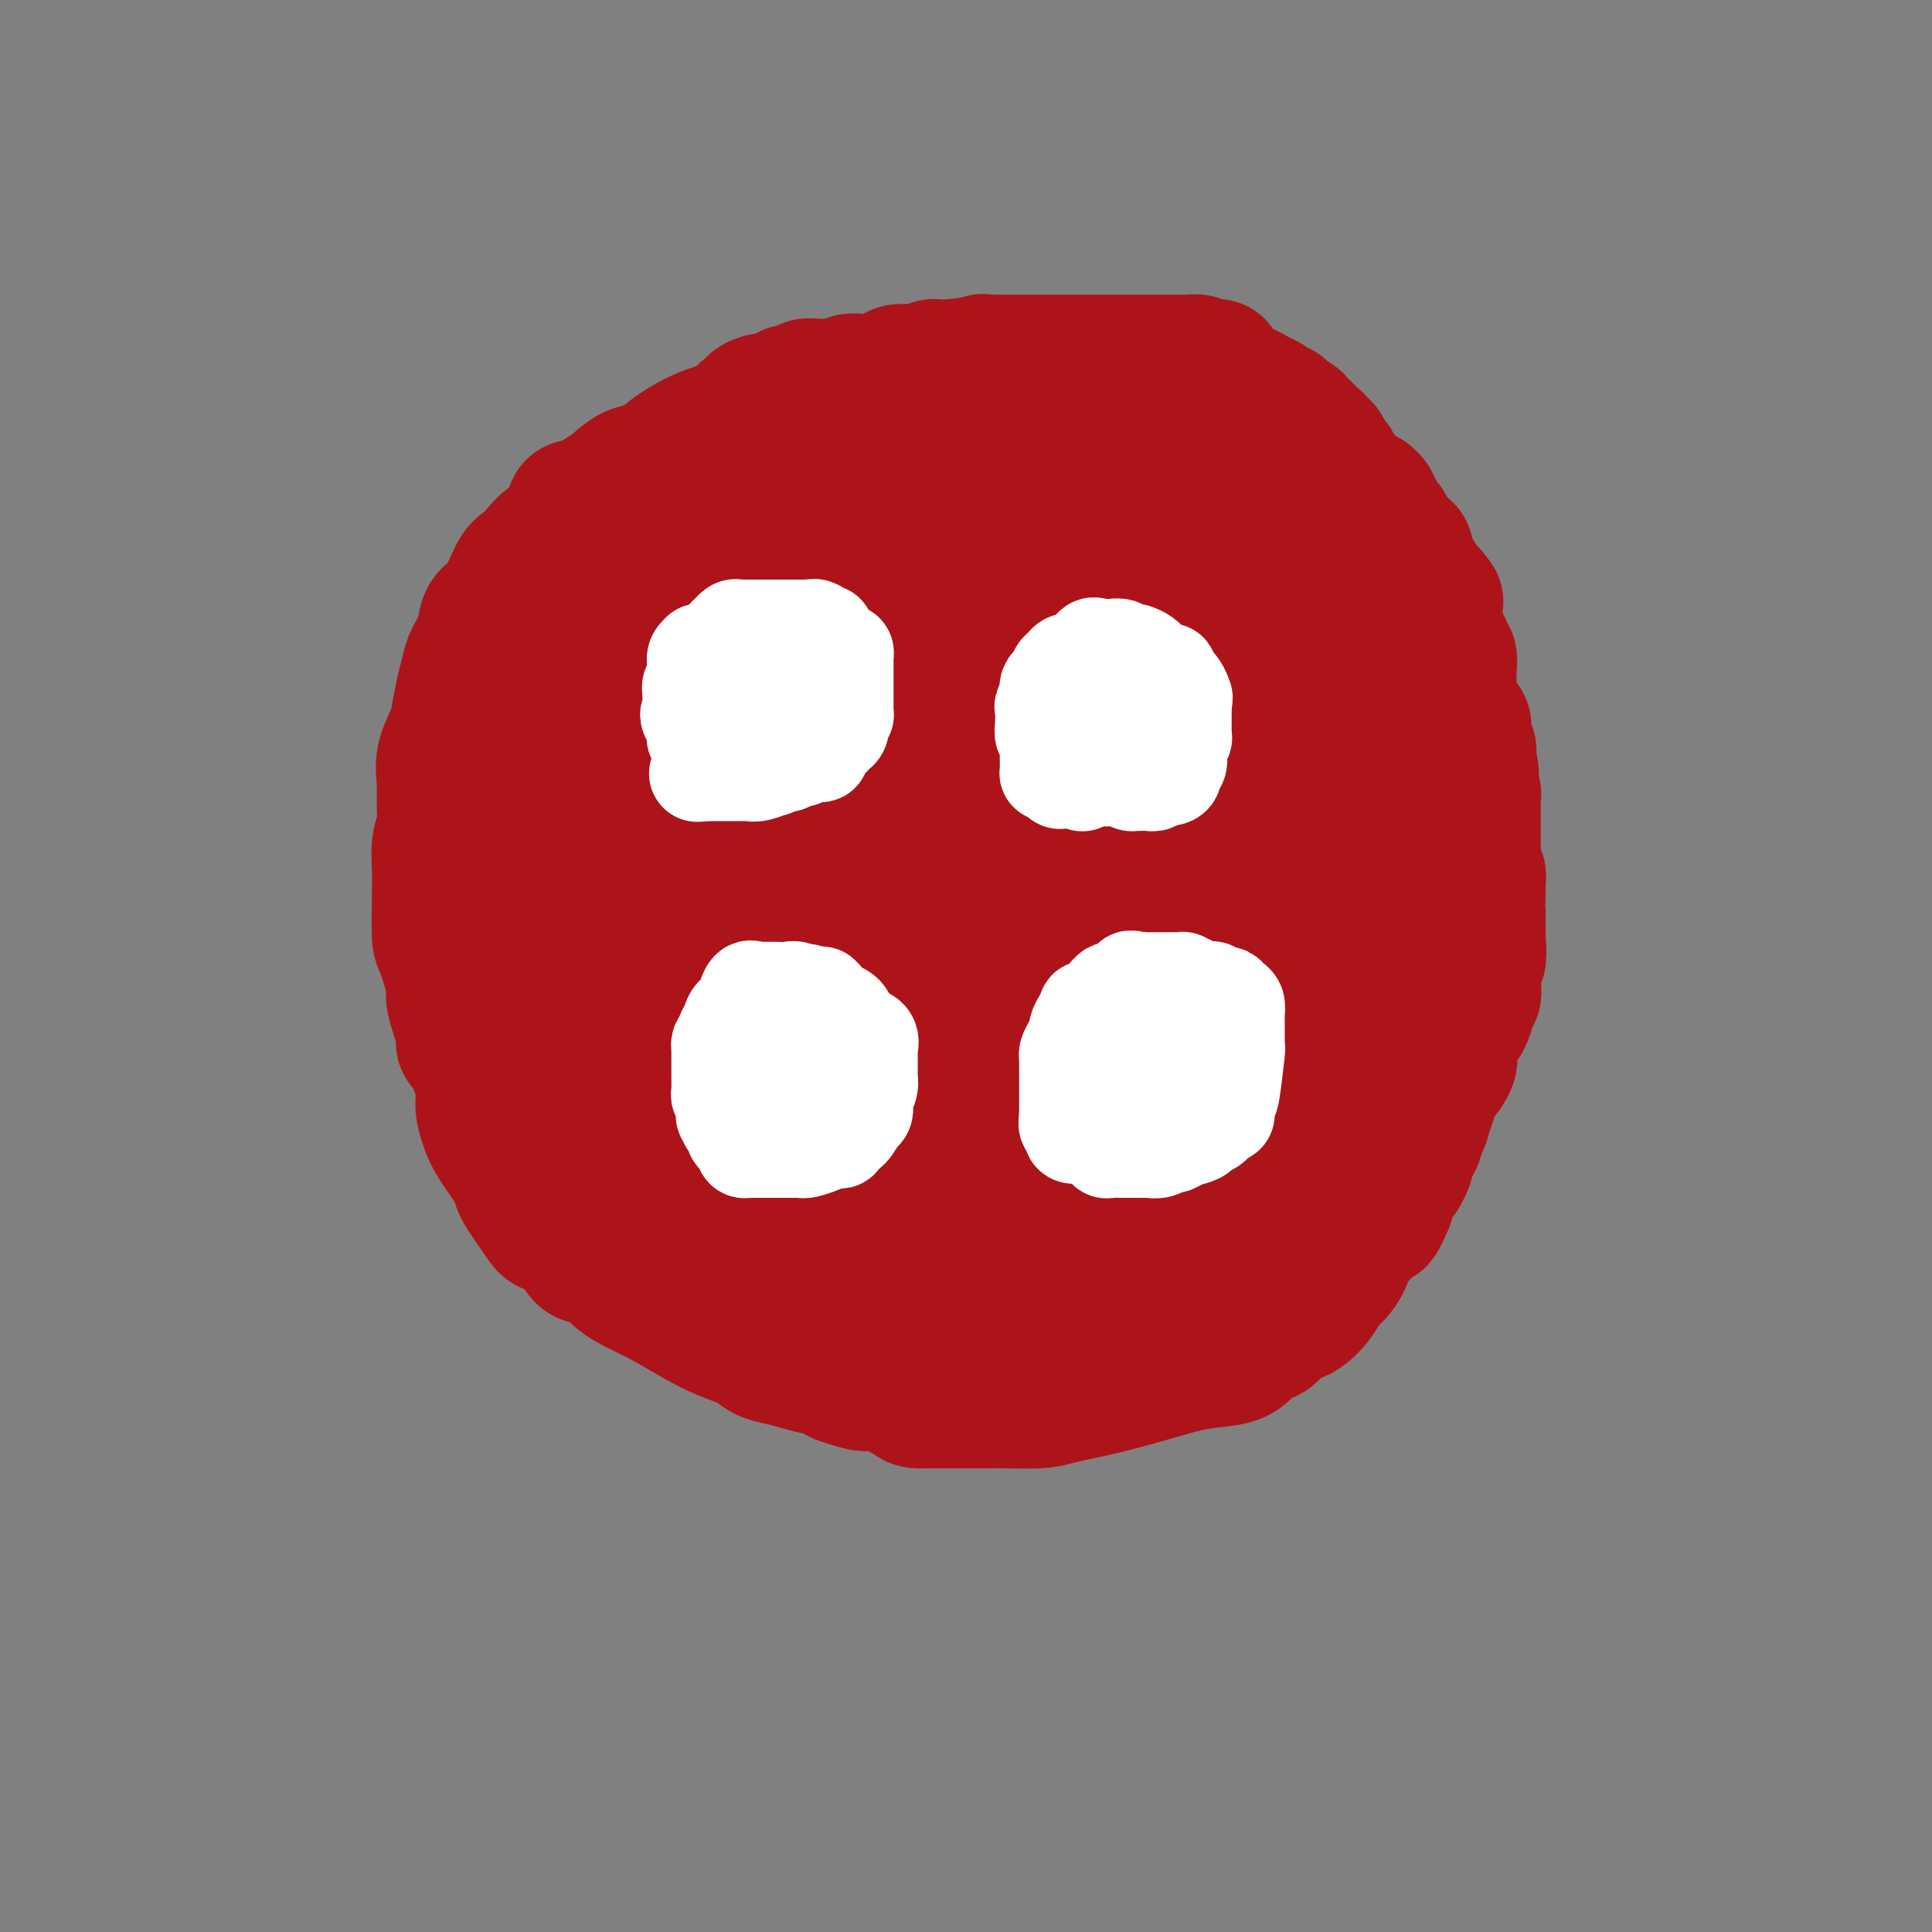 <svg viewBox='0 0 400 400' version='1.1' xmlns='http://www.w3.org/2000/svg' xmlns:xlink='http://www.w3.org/1999/xlink'><rect x="0" y="0" width="400" height="400" fill="#808080" stroke="none"/><g fill='none' stroke='#AD1419' stroke-width='6' stroke-linecap='round' stroke-linejoin='round'><path d='M157,88c-0.343,-0.000 -0.686,-0.000 -1,0c-0.314,0.000 -0.599,0.000 -1,0c-0.401,-0.000 -0.920,-0.000 -1,0c-0.080,0.000 0.277,0.000 0,0c-0.277,-0.000 -1.187,-0.000 -2,0c-0.813,0.000 -1.527,0.000 -2,0c-0.473,-0.000 -0.704,-0.000 -1,0c-0.296,0.000 -0.659,0.000 -1,0c-0.341,-0.000 -0.662,-0.002 -1,0c-0.338,0.002 -0.695,0.006 -1,0c-0.305,-0.006 -0.560,-0.022 -1,0c-0.440,0.022 -1.067,0.083 -2,0c-0.933,-0.083 -2.174,-0.309 -3,0c-0.826,0.309 -1.237,1.151 -2,2c-0.763,0.849 -1.877,1.703 -3,2c-1.123,0.297 -2.254,0.038 -3,0c-0.746,-0.038 -1.108,0.145 -2,1c-0.892,0.855 -2.315,2.382 -3,3c-0.685,0.618 -0.633,0.328 -2,1c-1.367,0.672 -4.154,2.308 -6,3c-1.846,0.692 -2.751,0.440 -4,1c-1.249,0.560 -2.843,1.931 -4,3c-1.157,1.069 -1.878,1.834 -3,2c-1.122,0.166 -2.644,-0.269 -3,0c-0.356,0.269 0.452,1.241 0,2c-0.452,0.759 -2.166,1.306 -3,2c-0.834,0.694 -0.787,1.537 -1,2c-0.213,0.463 -0.686,0.547 -1,1c-0.314,0.453 -0.469,1.276 -1,2c-0.531,0.724 -1.437,1.350 -2,2c-0.563,0.650 -0.781,1.325 -1,2'/><path d='M96,119c-1.431,2.752 -0.509,3.133 -1,4c-0.491,0.867 -2.395,2.220 -3,3c-0.605,0.780 0.089,0.987 0,2c-0.089,1.013 -0.960,2.831 -1,4c-0.040,1.169 0.750,1.688 0,5c-0.750,3.312 -3.042,9.417 -4,12c-0.958,2.583 -0.582,1.644 -1,3c-0.418,1.356 -1.628,5.006 -2,6c-0.372,0.994 0.096,-0.669 0,0c-0.096,0.669 -0.757,3.671 -1,5c-0.243,1.329 -0.069,0.986 0,1c0.069,0.014 0.033,0.387 0,1c-0.033,0.613 -0.061,1.467 0,2c0.061,0.533 0.213,0.746 0,2c-0.213,1.254 -0.789,3.550 -1,5c-0.211,1.450 -0.056,2.055 0,3c0.056,0.945 0.015,2.232 0,3c-0.015,0.768 -0.004,1.019 0,2c0.004,0.981 -0.001,2.693 0,4c0.001,1.307 0.007,2.209 0,3c-0.007,0.791 -0.027,1.470 0,3c0.027,1.530 0.100,3.910 0,5c-0.100,1.090 -0.374,0.890 0,2c0.374,1.110 1.395,3.528 2,5c0.605,1.472 0.795,1.997 1,3c0.205,1.003 0.426,2.485 1,4c0.574,1.515 1.501,3.062 2,4c0.499,0.938 0.571,1.268 1,2c0.429,0.732 1.214,1.866 2,3'/><path d='M91,220c1.169,4.041 -0.408,2.643 0,3c0.408,0.357 2.802,2.468 4,4c1.198,1.532 1.202,2.483 1,3c-0.202,0.517 -0.608,0.598 0,1c0.608,0.402 2.232,1.126 3,2c0.768,0.874 0.681,1.899 1,3c0.319,1.101 1.043,2.277 2,3c0.957,0.723 2.148,0.994 3,2c0.852,1.006 1.364,2.747 2,4c0.636,1.253 1.397,2.020 2,3c0.603,0.980 1.049,2.175 2,3c0.951,0.825 2.407,1.281 3,2c0.593,0.719 0.325,1.701 1,3c0.675,1.299 2.295,2.914 3,4c0.705,1.086 0.494,1.642 1,2c0.506,0.358 1.729,0.519 2,1c0.271,0.481 -0.410,1.283 0,2c0.410,0.717 1.911,1.347 3,2c1.089,0.653 1.767,1.327 2,2c0.233,0.673 0.020,1.345 1,2c0.980,0.655 3.154,1.293 4,2c0.846,0.707 0.363,1.485 1,2c0.637,0.515 2.392,0.769 3,1c0.608,0.231 0.069,0.441 1,1c0.931,0.559 3.334,1.467 5,2c1.666,0.533 2.596,0.693 3,1c0.404,0.307 0.284,0.763 1,1c0.716,0.237 2.270,0.256 4,1c1.730,0.744 3.637,2.213 5,3c1.363,0.787 2.181,0.894 3,1'/><path d='M157,286c6.707,3.798 6.973,3.792 8,4c1.027,0.208 2.813,0.629 4,1c1.187,0.371 1.776,0.692 3,1c1.224,0.308 3.085,0.604 4,1c0.915,0.396 0.884,0.891 1,1c0.116,0.109 0.379,-0.168 1,0c0.621,0.168 1.601,0.781 3,1c1.399,0.219 3.217,0.045 4,0c0.783,-0.045 0.530,0.041 1,0c0.470,-0.041 1.662,-0.207 3,0c1.338,0.207 2.823,0.788 4,1c1.177,0.212 2.046,0.057 3,0c0.954,-0.057 1.993,-0.015 3,0c1.007,0.015 1.983,0.005 3,0c1.017,-0.005 2.076,-0.004 3,0c0.924,0.004 1.714,0.011 3,0c1.286,-0.011 3.068,-0.040 4,0c0.932,0.040 1.016,0.149 2,0c0.984,-0.149 2.870,-0.555 4,-1c1.130,-0.445 1.505,-0.930 2,-1c0.495,-0.070 1.110,0.276 2,0c0.890,-0.276 2.056,-1.172 4,-2c1.944,-0.828 4.667,-1.586 6,-2c1.333,-0.414 1.277,-0.483 2,-1c0.723,-0.517 2.224,-1.482 4,-2c1.776,-0.518 3.827,-0.590 5,-1c1.173,-0.410 1.469,-1.160 2,-2c0.531,-0.840 1.297,-1.772 2,-2c0.703,-0.228 1.343,0.246 2,0c0.657,-0.246 1.331,-1.213 2,-2c0.669,-0.787 1.335,-1.393 2,-2'/><path d='M253,278c1.953,-1.583 1.837,-1.540 2,-2c0.163,-0.460 0.605,-1.422 1,-2c0.395,-0.578 0.745,-0.771 1,-1c0.255,-0.229 0.417,-0.493 1,-1c0.583,-0.507 1.589,-1.257 2,-2c0.411,-0.743 0.228,-1.477 1,-2c0.772,-0.523 2.500,-0.833 3,-1c0.500,-0.167 -0.228,-0.192 0,-1c0.228,-0.808 1.413,-2.400 2,-3c0.587,-0.600 0.576,-0.209 1,-1c0.424,-0.791 1.282,-2.764 2,-4c0.718,-1.236 1.295,-1.734 2,-2c0.705,-0.266 1.537,-0.301 2,-1c0.463,-0.699 0.558,-2.061 1,-3c0.442,-0.939 1.231,-1.454 2,-2c0.769,-0.546 1.519,-1.123 2,-2c0.481,-0.877 0.692,-2.054 1,-3c0.308,-0.946 0.711,-1.662 1,-2c0.289,-0.338 0.463,-0.300 1,-1c0.537,-0.700 1.436,-2.140 2,-4c0.564,-1.860 0.794,-4.141 1,-5c0.206,-0.859 0.388,-0.296 1,-1c0.612,-0.704 1.655,-2.673 2,-4c0.345,-1.327 -0.006,-2.010 0,-3c0.006,-0.990 0.369,-2.286 1,-3c0.631,-0.714 1.528,-0.846 2,-2c0.472,-1.154 0.518,-3.330 1,-5c0.482,-1.670 1.399,-2.834 2,-4c0.601,-1.166 0.886,-2.333 1,-3c0.114,-0.667 0.057,-0.833 0,-1'/><path d='M294,207c2.947,-7.154 2.314,-4.540 2,-4c-0.314,0.540 -0.309,-0.995 0,-2c0.309,-1.005 0.924,-1.480 1,-2c0.076,-0.520 -0.386,-1.084 0,-2c0.386,-0.916 1.620,-2.184 2,-3c0.380,-0.816 -0.094,-1.181 0,-3c0.094,-1.819 0.758,-5.091 1,-7c0.242,-1.909 0.064,-2.456 0,-3c-0.064,-0.544 -0.013,-1.087 0,-2c0.013,-0.913 -0.012,-2.196 0,-3c0.012,-0.804 0.059,-1.129 0,-2c-0.059,-0.871 -0.226,-2.287 0,-4c0.226,-1.713 0.845,-3.721 1,-5c0.155,-1.279 -0.155,-1.828 0,-3c0.155,-1.172 0.773,-2.965 1,-4c0.227,-1.035 0.061,-1.311 0,-2c-0.061,-0.689 -0.016,-1.790 0,-3c0.016,-1.210 0.004,-2.528 0,-3c-0.004,-0.472 -0.001,-0.100 0,-1c0.001,-0.900 0.001,-3.074 0,-4c-0.001,-0.926 -0.004,-0.603 0,-1c0.004,-0.397 0.015,-1.514 0,-2c-0.015,-0.486 -0.057,-0.340 0,-1c0.057,-0.660 0.211,-2.126 0,-3c-0.211,-0.874 -0.789,-1.155 -1,-2c-0.211,-0.845 -0.057,-2.254 0,-3c0.057,-0.746 0.015,-0.829 0,-1c-0.015,-0.171 -0.004,-0.431 0,-1c0.004,-0.569 0.001,-1.448 0,-2c-0.001,-0.552 -0.001,-0.776 0,-1'/><path d='M301,128c0.182,-8.717 0.137,-2.511 0,-1c-0.137,1.511 -0.366,-1.674 -1,-3c-0.634,-1.326 -1.672,-0.792 -2,-1c-0.328,-0.208 0.056,-1.156 0,-2c-0.056,-0.844 -0.552,-1.582 -1,-2c-0.448,-0.418 -0.849,-0.517 -1,-1c-0.151,-0.483 -0.053,-1.352 0,-2c0.053,-0.648 0.061,-1.077 -1,-2c-1.061,-0.923 -3.191,-2.340 -4,-3c-0.809,-0.660 -0.298,-0.561 0,-1c0.298,-0.439 0.382,-1.414 0,-2c-0.382,-0.586 -1.230,-0.783 -2,-1c-0.770,-0.217 -1.463,-0.453 -2,-1c-0.537,-0.547 -0.919,-1.403 -1,-2c-0.081,-0.597 0.138,-0.934 0,-1c-0.138,-0.066 -0.632,0.141 -1,0c-0.368,-0.141 -0.609,-0.629 -1,-1c-0.391,-0.371 -0.931,-0.624 -1,-1c-0.069,-0.376 0.332,-0.874 0,-1c-0.332,-0.126 -1.397,0.121 -2,0c-0.603,-0.121 -0.743,-0.608 -1,-1c-0.257,-0.392 -0.632,-0.687 -1,-1c-0.368,-0.313 -0.728,-0.643 -1,-1c-0.272,-0.357 -0.454,-0.739 -1,-1c-0.546,-0.261 -1.456,-0.399 -2,-1c-0.544,-0.601 -0.723,-1.664 -1,-2c-0.277,-0.336 -0.652,0.053 -1,0c-0.348,-0.053 -0.671,-0.550 -1,-1c-0.329,-0.450 -0.666,-0.852 -1,-1c-0.334,-0.148 -0.667,-0.042 -1,0c-0.333,0.042 -0.667,0.021 -1,0'/><path d='M269,91c-3.472,-2.570 -1.151,-0.495 -1,0c0.151,0.495 -1.867,-0.589 -3,-1c-1.133,-0.411 -1.382,-0.147 -2,0c-0.618,0.147 -1.607,0.179 -3,0c-1.393,-0.179 -3.191,-0.567 -4,-1c-0.809,-0.433 -0.628,-0.911 -1,-1c-0.372,-0.089 -1.296,0.210 -2,0c-0.704,-0.210 -1.186,-0.930 -2,-1c-0.814,-0.070 -1.960,0.510 -3,0c-1.040,-0.510 -1.976,-2.111 -3,-3c-1.024,-0.889 -2.137,-1.065 -3,-1c-0.863,0.065 -1.477,0.371 -2,0c-0.523,-0.371 -0.956,-1.419 -2,-2c-1.044,-0.581 -2.699,-0.696 -4,-1c-1.301,-0.304 -2.248,-0.799 -3,-1c-0.752,-0.201 -1.310,-0.110 -2,0c-0.690,0.110 -1.512,0.240 -2,0c-0.488,-0.240 -0.641,-0.849 -1,-1c-0.359,-0.151 -0.922,0.156 -1,0c-0.078,-0.156 0.331,-0.774 0,-1c-0.331,-0.226 -1.401,-0.061 -2,0c-0.599,0.061 -0.728,0.016 -1,0c-0.272,-0.016 -0.687,-0.004 -1,0c-0.313,0.004 -0.523,0.001 -1,0c-0.477,-0.001 -1.220,-0.000 -2,0c-0.780,0.000 -1.597,0.000 -2,0c-0.403,-0.000 -0.393,-0.000 -1,0c-0.607,0.000 -1.833,0.000 -3,0c-1.167,-0.000 -2.276,-0.000 -3,0c-0.724,0.000 -1.064,0.000 -2,0c-0.936,-0.000 -2.468,-0.000 -4,0'/><path d='M203,77c-4.198,0.228 -3.694,0.797 -4,1c-0.306,0.203 -1.423,0.040 -3,0c-1.577,-0.040 -3.614,0.042 -5,0c-1.386,-0.042 -2.122,-0.207 -3,0c-0.878,0.207 -1.898,0.787 -3,1c-1.102,0.213 -2.287,0.061 -3,0c-0.713,-0.061 -0.956,-0.030 -2,0c-1.044,0.030 -2.890,0.060 -4,0c-1.110,-0.060 -1.485,-0.210 -2,0c-0.515,0.210 -1.171,0.778 -2,1c-0.829,0.222 -1.832,0.097 -2,0c-0.168,-0.097 0.500,-0.166 0,0c-0.500,0.166 -2.169,0.566 -3,1c-0.831,0.434 -0.824,0.901 -1,1c-0.176,0.099 -0.536,-0.169 -1,0c-0.464,0.169 -1.033,0.776 -2,1c-0.967,0.224 -2.332,0.067 -3,0c-0.668,-0.067 -0.640,-0.042 -1,0c-0.360,0.042 -1.107,0.101 -2,0c-0.893,-0.101 -1.930,-0.363 -3,0c-1.070,0.363 -2.171,1.351 -3,2c-0.829,0.649 -1.387,0.959 -2,1c-0.613,0.041 -1.283,-0.187 -2,0c-0.717,0.187 -1.481,0.790 -2,1c-0.519,0.210 -0.793,0.028 -1,0c-0.207,-0.028 -0.345,0.097 -1,0c-0.655,-0.097 -1.825,-0.418 -3,0c-1.175,0.418 -2.355,1.574 -3,2c-0.645,0.426 -0.756,0.122 -1,0c-0.244,-0.122 -0.622,-0.061 -1,0'/><path d='M135,89c-6.512,1.548 -2.292,0.417 -1,0c1.292,-0.417 -0.345,-0.119 -1,0c-0.655,0.119 -0.327,0.060 0,0'/></g>
<g fill='none' stroke='#AD1419' stroke-width='28' stroke-linecap='round' stroke-linejoin='round'><path d='M167,86c0.375,-0.092 0.750,-0.184 0,0c-0.750,0.184 -2.626,0.645 -5,1c-2.374,0.355 -5.247,0.604 -8,1c-2.753,0.396 -5.388,0.939 -8,2c-2.612,1.061 -5.202,2.640 -7,4c-1.798,1.360 -2.802,2.502 -4,3c-1.198,0.498 -2.588,0.354 -4,1c-1.412,0.646 -2.846,2.083 -4,3c-1.154,0.917 -2.028,1.313 -3,2c-0.972,0.687 -2.042,1.666 -3,3c-0.958,1.334 -1.803,3.025 -3,4c-1.197,0.975 -2.746,1.234 -4,2c-1.254,0.766 -2.214,2.038 -3,3c-0.786,0.962 -1.400,1.614 -2,2c-0.600,0.386 -1.187,0.505 -2,2c-0.813,1.495 -1.853,4.367 -3,6c-1.147,1.633 -2.401,2.028 -3,3c-0.599,0.972 -0.542,2.521 -1,4c-0.458,1.479 -1.431,2.887 -2,4c-0.569,1.113 -0.734,1.931 -1,3c-0.266,1.069 -0.631,2.388 -1,4c-0.369,1.612 -0.740,3.515 -1,5c-0.260,1.485 -0.408,2.550 -1,4c-0.592,1.450 -1.626,3.286 -2,5c-0.374,1.714 -0.086,3.307 0,5c0.086,1.693 -0.030,3.485 0,5c0.030,1.515 0.204,2.751 0,4c-0.204,1.249 -0.787,2.510 -1,4c-0.213,1.490 -0.057,3.209 0,5c0.057,1.791 0.016,3.655 0,5c-0.016,1.345 -0.008,2.173 0,3'/><path d='M91,188c-0.148,5.313 -0.017,3.095 0,3c0.017,-0.095 -0.078,1.933 0,3c0.078,1.067 0.331,1.174 1,3c0.669,1.826 1.754,5.371 2,7c0.246,1.629 -0.347,1.342 0,3c0.347,1.658 1.633,5.261 2,7c0.367,1.739 -0.186,1.613 0,2c0.186,0.387 1.111,1.286 2,3c0.889,1.714 1.742,4.242 2,6c0.258,1.758 -0.078,2.746 0,4c0.078,1.254 0.571,2.774 1,4c0.429,1.226 0.795,2.160 2,4c1.205,1.840 3.250,4.587 4,6c0.750,1.413 0.206,1.490 1,3c0.794,1.510 2.926,4.451 4,6c1.074,1.549 1.091,1.706 2,2c0.909,0.294 2.709,0.725 4,2c1.291,1.275 2.072,3.393 3,4c0.928,0.607 2.004,-0.298 3,0c0.996,0.298 1.914,1.799 3,3c1.086,1.201 2.342,2.103 4,3c1.658,0.897 3.717,1.788 6,3c2.283,1.212 4.788,2.745 7,4c2.212,1.255 4.131,2.234 6,3c1.869,0.766 3.688,1.320 5,2c1.312,0.680 2.118,1.487 3,2c0.882,0.513 1.838,0.731 3,1c1.162,0.269 2.528,0.587 4,1c1.472,0.413 3.050,0.919 4,1c0.950,0.081 1.271,-0.263 2,0c0.729,0.263 1.864,1.131 3,2'/><path d='M174,285c5.971,2.127 5.900,1.446 6,1c0.100,-0.446 0.372,-0.655 2,0c1.628,0.655 4.611,2.176 6,3c1.389,0.824 1.185,0.953 2,1c0.815,0.047 2.649,0.013 4,0c1.351,-0.013 2.220,-0.004 3,0c0.780,0.004 1.472,0.002 2,0c0.528,-0.002 0.892,-0.003 2,0c1.108,0.003 2.959,0.010 4,0c1.041,-0.010 1.273,-0.036 3,0c1.727,0.036 4.948,0.136 7,0c2.052,-0.136 2.934,-0.508 5,-1c2.066,-0.492 5.316,-1.104 9,-2c3.684,-0.896 7.801,-2.076 11,-3c3.199,-0.924 5.480,-1.593 8,-2c2.520,-0.407 5.279,-0.551 7,-1c1.721,-0.449 2.406,-1.203 3,-2c0.594,-0.797 1.098,-1.639 2,-2c0.902,-0.361 2.201,-0.242 3,-1c0.799,-0.758 1.099,-2.393 2,-3c0.901,-0.607 2.402,-0.186 4,-1c1.598,-0.814 3.293,-2.864 4,-4c0.707,-1.136 0.427,-1.358 1,-2c0.573,-0.642 1.999,-1.702 3,-3c1.001,-1.298 1.577,-2.832 2,-4c0.423,-1.168 0.691,-1.970 1,-3c0.309,-1.030 0.657,-2.290 1,-3c0.343,-0.710 0.679,-0.871 1,-3c0.321,-2.129 0.625,-6.227 1,-9c0.375,-2.773 0.821,-4.221 1,-6c0.179,-1.779 0.089,-3.890 0,-6'/><path d='M284,229c1.074,-6.189 0.259,-4.663 0,-5c-0.259,-0.337 0.040,-2.537 0,-4c-0.040,-1.463 -0.417,-2.189 0,-5c0.417,-2.811 1.628,-7.708 2,-10c0.372,-2.292 -0.097,-1.978 0,-3c0.097,-1.022 0.758,-3.379 1,-5c0.242,-1.621 0.065,-2.507 0,-4c-0.065,-1.493 -0.017,-3.594 0,-5c0.017,-1.406 0.005,-2.118 0,-3c-0.005,-0.882 -0.001,-1.933 0,-3c0.001,-1.067 0.000,-2.150 0,-3c-0.000,-0.850 -0.000,-1.466 0,-2c0.000,-0.534 0.000,-0.984 0,-2c-0.000,-1.016 -0.000,-2.597 0,-4c0.000,-1.403 0.000,-2.627 0,-4c-0.000,-1.373 -0.000,-2.894 0,-4c0.000,-1.106 0.000,-1.798 0,-3c-0.000,-1.202 -0.000,-2.914 0,-4c0.000,-1.086 0.000,-1.544 0,-2c-0.000,-0.456 -0.001,-0.909 0,-2c0.001,-1.091 0.002,-2.822 0,-4c-0.002,-1.178 -0.009,-1.805 0,-3c0.009,-1.195 0.032,-2.959 0,-4c-0.032,-1.041 -0.119,-1.360 0,-2c0.119,-0.640 0.446,-1.601 0,-3c-0.446,-1.399 -1.663,-3.236 -2,-4c-0.337,-0.764 0.205,-0.456 0,-2c-0.205,-1.544 -1.158,-4.940 -2,-7c-0.842,-2.060 -1.573,-2.785 -2,-4c-0.427,-1.215 -0.551,-2.918 -1,-4c-0.449,-1.082 -1.225,-1.541 -2,-2'/><path d='M278,113c-1.306,-4.099 -0.072,-2.845 0,-3c0.072,-0.155 -1.017,-1.718 -2,-3c-0.983,-1.282 -1.858,-2.283 -2,-3c-0.142,-0.717 0.450,-1.151 0,-2c-0.450,-0.849 -1.940,-2.115 -3,-3c-1.060,-0.885 -1.688,-1.390 -2,-2c-0.312,-0.610 -0.308,-1.327 -1,-2c-0.692,-0.673 -2.080,-1.304 -3,-2c-0.920,-0.696 -1.373,-1.459 -2,-2c-0.627,-0.541 -1.429,-0.862 -2,-1c-0.571,-0.138 -0.911,-0.093 -1,0c-0.089,0.093 0.071,0.232 0,0c-0.071,-0.232 -0.375,-0.837 -1,-1c-0.625,-0.163 -1.572,0.115 -2,0c-0.428,-0.115 -0.339,-0.623 -2,-1c-1.661,-0.377 -5.073,-0.622 -7,-1c-1.927,-0.378 -2.367,-0.890 -3,-1c-0.633,-0.110 -1.457,0.182 -2,0c-0.543,-0.182 -0.804,-0.837 -1,-1c-0.196,-0.163 -0.328,0.167 -1,0c-0.672,-0.167 -1.886,-0.829 -3,-1c-1.114,-0.171 -2.129,0.150 -3,0c-0.871,-0.150 -1.597,-0.772 -3,-1c-1.403,-0.228 -3.482,-0.061 -5,0c-1.518,0.061 -2.474,0.016 -4,0c-1.526,-0.016 -3.621,-0.004 -5,0c-1.379,0.004 -2.041,0.001 -3,0c-0.959,-0.001 -2.216,-0.000 -3,0c-0.784,0.000 -1.096,0.000 -2,0c-0.904,-0.000 -2.401,-0.000 -4,0c-1.599,0.000 -3.299,0.000 -5,0'/><path d='M201,83c-5.513,-0.004 -3.796,-0.013 -5,0c-1.204,0.013 -5.331,0.049 -8,0c-2.669,-0.049 -3.881,-0.182 -5,0c-1.119,0.182 -2.145,0.678 -3,1c-0.855,0.322 -1.537,0.471 -2,1c-0.463,0.529 -0.706,1.437 -2,2c-1.294,0.563 -3.640,0.780 -5,1c-1.360,0.220 -1.733,0.444 -3,1c-1.267,0.556 -3.427,1.444 -5,2c-1.573,0.556 -2.558,0.780 -4,2c-1.442,1.220 -3.342,3.437 -4,4c-0.658,0.563 -0.074,-0.529 -1,0c-0.926,0.529 -3.362,2.680 -5,4c-1.638,1.320 -2.477,1.809 -4,3c-1.523,1.191 -3.730,3.083 -5,4c-1.270,0.917 -1.603,0.857 -3,2c-1.397,1.143 -3.857,3.487 -5,5c-1.143,1.513 -0.970,2.195 -2,4c-1.030,1.805 -3.265,4.732 -5,7c-1.735,2.268 -2.971,3.875 -4,6c-1.029,2.125 -1.850,4.768 -3,7c-1.150,2.232 -2.627,4.053 -4,6c-1.373,1.947 -2.641,4.021 -4,7c-1.359,2.979 -2.809,6.864 -4,11c-1.191,4.136 -2.123,8.523 -3,13c-0.877,4.477 -1.699,9.045 -2,12c-0.301,2.955 -0.081,4.295 0,6c0.081,1.705 0.023,3.773 0,4c-0.023,0.227 -0.012,-1.386 0,-3'/><path d='M101,195c-0.213,-0.091 -0.745,1.181 0,-2c0.745,-3.181 2.766,-10.814 4,-15c1.234,-4.186 1.679,-4.925 6,-13c4.321,-8.075 12.517,-23.487 16,-30c3.483,-6.513 2.253,-4.127 3,-5c0.747,-0.873 3.472,-5.006 5,-7c1.528,-1.994 1.859,-1.850 2,-2c0.141,-0.150 0.090,-0.593 0,-1c-0.090,-0.407 -0.221,-0.779 0,-1c0.221,-0.221 0.792,-0.292 1,0c0.208,0.292 0.051,0.946 0,1c-0.051,0.054 0.002,-0.494 0,1c-0.002,1.494 -0.059,5.029 0,10c0.059,4.971 0.232,11.378 -1,19c-1.232,7.622 -3.871,16.458 -6,26c-2.129,9.542 -3.748,19.790 -5,28c-1.252,8.210 -2.136,14.383 -3,20c-0.864,5.617 -1.710,10.679 -2,13c-0.290,2.321 -0.026,1.900 0,2c0.026,0.100 -0.185,0.719 0,1c0.185,0.281 0.767,0.223 1,0c0.233,-0.223 0.116,-0.612 0,-1'/><path d='M122,239c-2.365,13.566 -0.779,2.980 0,-4c0.779,-6.980 0.749,-10.353 1,-14c0.251,-3.647 0.781,-7.566 4,-19c3.219,-11.434 9.127,-30.382 13,-41c3.873,-10.618 5.711,-12.905 7,-16c1.289,-3.095 2.031,-6.996 3,-10c0.969,-3.004 2.167,-5.109 3,-7c0.833,-1.891 1.302,-3.567 2,-5c0.698,-1.433 1.626,-2.621 3,-4c1.374,-1.379 3.195,-2.947 4,-4c0.805,-1.053 0.594,-1.591 1,-2c0.406,-0.409 1.429,-0.691 2,-1c0.571,-0.309 0.689,-0.647 1,-1c0.311,-0.353 0.815,-0.723 1,-1c0.185,-0.277 0.050,-0.463 0,0c-0.050,0.463 -0.014,1.576 0,2c0.014,0.424 0.008,0.161 0,2c-0.008,1.839 -0.018,5.781 0,8c0.018,2.219 0.063,2.716 0,6c-0.063,3.284 -0.236,9.356 0,15c0.236,5.644 0.881,10.860 0,20c-0.881,9.140 -3.287,22.206 -5,31c-1.713,8.794 -2.732,13.318 -4,19c-1.268,5.682 -2.785,12.524 -4,18c-1.215,5.476 -2.130,9.586 -3,13c-0.870,3.414 -1.697,6.132 -2,9c-0.303,2.868 -0.082,5.888 0,7c0.082,1.112 0.023,0.318 0,0c-0.023,-0.318 -0.012,-0.159 0,0'/><path d='M149,260c-2.783,14.195 -0.741,1.183 0,-4c0.741,-5.183 0.181,-2.538 0,-5c-0.181,-2.462 0.018,-10.030 0,-14c-0.018,-3.970 -0.251,-4.341 0,-17c0.251,-12.659 0.986,-37.607 1,-48c0.014,-10.393 -0.693,-6.230 0,-8c0.693,-1.770 2.788,-9.473 4,-15c1.212,-5.527 1.543,-8.878 3,-14c1.457,-5.122 4.040,-12.016 6,-16c1.960,-3.984 3.296,-5.058 4,-6c0.704,-0.942 0.777,-1.751 1,-3c0.223,-1.249 0.596,-2.938 2,-4c1.404,-1.062 3.837,-1.496 5,-2c1.163,-0.504 1.054,-1.076 1,-1c-0.054,0.076 -0.053,0.800 0,1c0.053,0.200 0.157,-0.125 1,1c0.843,1.125 2.424,3.701 3,6c0.576,2.299 0.148,4.321 0,8c-0.148,3.679 -0.017,9.016 0,16c0.017,6.984 -0.079,15.614 0,25c0.079,9.386 0.333,19.528 0,29c-0.333,9.472 -1.252,18.275 -2,25c-0.748,6.725 -1.325,11.371 -2,16c-0.675,4.629 -1.449,9.240 -2,12c-0.551,2.760 -0.880,3.668 -1,4c-0.120,0.332 -0.032,0.090 0,0c0.032,-0.090 0.009,-0.026 0,0c-0.009,0.026 -0.005,0.013 0,0'/><path d='M173,246c-1.022,9.177 -0.078,3.620 0,2c0.078,-1.620 -0.711,0.698 -1,2c-0.289,1.302 -0.077,1.588 0,2c0.077,0.412 0.021,0.951 0,1c-0.021,0.049 -0.007,-0.393 0,0c0.007,0.393 0.005,1.622 0,2c-0.005,0.378 -0.015,-0.093 0,0c0.015,0.093 0.053,0.751 0,1c-0.053,0.249 -0.199,0.089 0,0c0.199,-0.089 0.741,-0.108 1,0c0.259,0.108 0.233,0.343 0,0c-0.233,-0.343 -0.675,-1.263 0,-4c0.675,-2.737 2.465,-7.290 3,-12c0.535,-4.710 -0.185,-9.578 0,-16c0.185,-6.422 1.274,-14.399 2,-22c0.726,-7.601 1.090,-14.826 2,-22c0.910,-7.174 2.366,-14.298 4,-21c1.634,-6.702 3.444,-12.984 5,-19c1.556,-6.016 2.856,-11.766 4,-16c1.144,-4.234 2.130,-6.951 3,-10c0.870,-3.049 1.623,-6.428 2,-9c0.377,-2.572 0.376,-4.337 2,-7c1.624,-2.663 4.872,-6.225 6,-8c1.128,-1.775 0.138,-1.765 1,-3c0.862,-1.235 3.578,-3.717 5,-5c1.422,-1.283 1.549,-1.367 2,-2c0.451,-0.633 1.225,-1.817 2,-3'/><path d='M216,77c2.443,-3.147 0.549,-0.513 0,0c-0.549,0.513 0.247,-1.093 1,0c0.753,1.093 1.463,4.885 2,7c0.537,2.115 0.900,2.552 1,8c0.100,5.448 -0.064,15.908 0,21c0.064,5.092 0.356,4.815 0,8c-0.356,3.185 -1.359,9.833 -2,15c-0.641,5.167 -0.919,8.855 -2,12c-1.081,3.145 -2.965,5.749 -4,8c-1.035,2.251 -1.222,4.150 -2,6c-0.778,1.850 -2.145,3.651 -3,6c-0.855,2.349 -1.196,5.247 -2,8c-0.804,2.753 -2.071,5.361 -3,7c-0.929,1.639 -1.520,2.310 -2,3c-0.480,0.690 -0.851,1.400 -1,2c-0.149,0.600 -0.078,1.091 0,0c0.078,-1.091 0.162,-3.765 0,-7c-0.162,-3.235 -0.572,-7.031 0,-12c0.572,-4.969 2.126,-11.112 4,-17c1.874,-5.888 4.070,-11.520 6,-17c1.930,-5.480 3.596,-10.807 7,-16c3.404,-5.193 8.548,-10.253 13,-15c4.452,-4.747 8.214,-9.179 12,-12c3.786,-2.821 7.596,-4.029 10,-5c2.404,-0.971 3.401,-1.706 4,-2c0.599,-0.294 0.799,-0.147 1,0'/><path d='M256,85c2.519,-0.685 1.318,1.102 1,2c-0.318,0.898 0.248,0.907 1,2c0.752,1.093 1.690,3.270 2,8c0.310,4.730 -0.008,12.013 0,18c0.008,5.987 0.341,10.679 0,14c-0.341,3.321 -1.356,5.270 -2,7c-0.644,1.730 -0.916,3.242 -2,6c-1.084,2.758 -2.979,6.762 -5,10c-2.021,3.238 -4.168,5.710 -5,7c-0.832,1.290 -0.347,1.399 -1,2c-0.653,0.601 -2.442,1.693 -3,2c-0.558,0.307 0.114,-0.172 0,0c-0.114,0.172 -1.014,0.996 -2,0c-0.986,-0.996 -2.059,-3.810 -3,-5c-0.941,-1.190 -1.751,-0.754 -2,-4c-0.249,-3.246 0.063,-10.173 0,-16c-0.063,-5.827 -0.502,-10.555 0,-15c0.502,-4.445 1.944,-8.606 4,-13c2.056,-4.394 4.726,-9.020 7,-12c2.274,-2.980 4.150,-4.313 5,-5c0.850,-0.687 0.673,-0.727 1,-1c0.327,-0.273 1.160,-0.777 2,0c0.840,0.777 1.689,2.837 2,5c0.311,2.163 0.085,4.428 0,8c-0.085,3.572 -0.029,8.450 0,14c0.029,5.550 0.033,11.772 0,17c-0.033,5.228 -0.102,9.463 -1,13c-0.898,3.537 -2.627,6.375 -4,9c-1.373,2.625 -2.392,5.036 -3,6c-0.608,0.964 -0.804,0.482 -1,0'/><path d='M247,164c-1.173,2.350 -0.104,0.726 0,0c0.104,-0.726 -0.757,-0.554 -1,0c-0.243,0.554 0.132,1.491 -1,0c-1.132,-1.491 -3.769,-5.411 -5,-9c-1.231,-3.589 -1.054,-6.847 -1,-11c0.054,-4.153 -0.016,-9.199 0,-13c0.016,-3.801 0.117,-6.355 0,-8c-0.117,-1.645 -0.451,-2.381 0,-4c0.451,-1.619 1.688,-4.120 4,-6c2.312,-1.880 5.701,-3.138 8,-3c2.299,0.138 3.509,1.672 5,4c1.491,2.328 3.264,5.449 5,9c1.736,3.551 3.436,7.534 4,12c0.564,4.466 -0.009,9.417 0,14c0.009,4.583 0.598,8.797 0,16c-0.598,7.203 -2.383,17.394 -4,24c-1.617,6.606 -3.064,9.627 -4,12c-0.936,2.373 -1.360,4.097 -2,5c-0.640,0.903 -1.495,0.986 -2,1c-0.505,0.014 -0.660,-0.039 -1,0c-0.340,0.039 -0.866,0.170 -1,0c-0.134,-0.170 0.122,-0.642 0,-3c-0.122,-2.358 -0.623,-6.601 -1,-11c-0.377,-4.399 -0.630,-8.954 0,-14c0.630,-5.046 2.145,-10.582 5,-16c2.855,-5.418 7.052,-10.717 10,-14c2.948,-3.283 4.646,-4.548 6,-5c1.354,-0.452 2.363,-0.090 3,0c0.637,0.090 0.902,-0.091 1,1c0.098,1.091 0.028,3.455 0,7c-0.028,3.545 -0.014,8.273 0,13'/><path d='M275,165c0.219,6.006 0.266,10.520 -1,16c-1.266,5.480 -3.844,11.926 -6,18c-2.156,6.074 -3.891,11.775 -7,18c-3.109,6.225 -7.592,12.972 -10,16c-2.408,3.028 -2.741,2.337 -3,2c-0.259,-0.337 -0.444,-0.320 -1,0c-0.556,0.320 -1.483,0.943 -2,0c-0.517,-0.943 -0.625,-3.451 -1,-7c-0.375,-3.549 -1.018,-8.138 -1,-14c0.018,-5.862 0.698,-12.998 2,-20c1.302,-7.002 3.225,-13.869 6,-20c2.775,-6.131 6.403,-11.527 8,-14c1.597,-2.473 1.163,-2.025 1,-2c-0.163,0.025 -0.054,-0.375 1,0c1.054,0.375 3.055,1.523 4,5c0.945,3.477 0.836,9.284 1,15c0.164,5.716 0.601,11.343 0,20c-0.601,8.657 -2.241,20.344 -5,31c-2.759,10.656 -6.638,20.281 -10,28c-3.362,7.719 -6.207,13.533 -8,17c-1.793,3.467 -2.535,4.586 -3,5c-0.465,0.414 -0.652,0.122 -1,0c-0.348,-0.122 -0.856,-0.073 -1,0c-0.144,0.073 0.077,0.171 -1,0c-1.077,-0.171 -3.452,-0.612 -5,-2c-1.548,-1.388 -2.268,-3.723 -4,-7c-1.732,-3.277 -4.474,-7.497 -6,-11c-1.526,-3.503 -1.834,-6.289 -3,-13c-1.166,-6.711 -3.190,-17.346 -3,-25c0.190,-7.654 2.595,-12.327 5,-17'/><path d='M221,204c2.333,-5.571 5.666,-10.999 9,-16c3.334,-5.001 6.668,-9.574 9,-12c2.332,-2.426 3.663,-2.704 4,-3c0.337,-0.296 -0.318,-0.610 0,0c0.318,0.610 1.611,2.143 2,5c0.389,2.857 -0.126,7.038 0,12c0.126,4.962 0.892,10.706 0,17c-0.892,6.294 -3.443,13.137 -6,20c-2.557,6.863 -5.119,13.747 -8,19c-2.881,5.253 -6.082,8.877 -8,11c-1.918,2.123 -2.554,2.747 -3,3c-0.446,0.253 -0.703,0.137 -1,0c-0.297,-0.137 -0.635,-0.293 -1,0c-0.365,0.293 -0.758,1.035 -2,0c-1.242,-1.035 -3.334,-3.845 -5,-6c-1.666,-2.155 -2.904,-3.653 -4,-6c-1.096,-2.347 -2.048,-5.542 -3,-9c-0.952,-3.458 -1.904,-7.178 -1,-16c0.904,-8.822 3.665,-22.744 4,-28c0.335,-5.256 -1.757,-1.844 2,-7c3.757,-5.156 13.361,-18.881 17,-24c3.639,-5.119 1.313,-1.633 1,0c-0.313,1.633 1.386,1.413 2,2c0.614,0.587 0.142,1.980 0,5c-0.142,3.020 0.046,7.668 0,14c-0.046,6.332 -0.327,14.349 -2,23c-1.673,8.651 -4.737,17.937 -9,29c-4.263,11.063 -9.725,23.901 -13,31c-3.275,7.099 -4.364,8.457 -5,9c-0.636,0.543 -0.818,0.272 -1,0'/><path d='M199,277c-3.233,6.460 -1.817,2.610 -2,1c-0.183,-1.610 -1.965,-0.980 -3,0c-1.035,0.980 -1.325,2.310 -4,0c-2.675,-2.310 -7.737,-8.262 -10,-11c-2.263,-2.738 -1.729,-2.264 -2,-5c-0.271,-2.736 -1.348,-8.682 -2,-11c-0.652,-2.318 -0.879,-1.007 0,-6c0.879,-4.993 2.866,-16.291 4,-22c1.134,-5.709 1.417,-5.831 2,-7c0.583,-1.169 1.466,-3.386 3,-6c1.534,-2.614 3.720,-5.624 5,-7c1.280,-1.376 1.652,-1.119 2,-1c0.348,0.119 0.670,0.098 1,0c0.330,-0.098 0.669,-0.275 1,0c0.331,0.275 0.653,1.000 1,4c0.347,3.000 0.717,8.276 1,14c0.283,5.724 0.479,11.898 0,17c-0.479,5.102 -1.633,9.132 -3,13c-1.367,3.868 -2.948,7.573 -4,10c-1.052,2.427 -1.574,3.575 -2,4c-0.426,0.425 -0.755,0.128 -1,0c-0.245,-0.128 -0.405,-0.086 -1,-1c-0.595,-0.914 -1.623,-2.784 -2,-5c-0.377,-2.216 -0.101,-4.780 0,-7c0.101,-2.220 0.027,-4.098 0,-5c-0.027,-0.902 -0.008,-0.829 0,-1c0.008,-0.171 0.004,-0.585 0,-1'/><path d='M183,244c0.188,-1.802 0.659,0.693 0,2c-0.659,1.307 -2.447,1.426 -3,2c-0.553,0.574 0.128,1.603 0,2c-0.128,0.397 -1.065,0.162 -2,0c-0.935,-0.162 -1.868,-0.250 -2,0c-0.132,0.250 0.537,0.837 0,1c-0.537,0.163 -2.281,-0.100 -4,0c-1.719,0.100 -3.413,0.562 -5,1c-1.587,0.438 -3.068,0.850 -4,1c-0.932,0.150 -1.316,0.037 -2,0c-0.684,-0.037 -1.668,0.001 -3,0c-1.332,-0.001 -3.011,-0.043 -4,0c-0.989,0.043 -1.288,0.169 -2,0c-0.712,-0.169 -1.835,-0.635 -3,-1c-1.165,-0.365 -2.370,-0.628 -3,-1c-0.630,-0.372 -0.685,-0.851 -1,-1c-0.315,-0.149 -0.891,0.032 -1,0c-0.109,-0.032 0.247,-0.276 0,-1c-0.247,-0.724 -1.099,-1.928 -2,-3c-0.901,-1.072 -1.851,-2.012 -2,-3c-0.149,-0.988 0.505,-2.025 0,-3c-0.505,-0.975 -2.167,-1.887 -3,-3c-0.833,-1.113 -0.836,-2.426 -1,-3c-0.164,-0.574 -0.490,-0.409 -1,-1c-0.510,-0.591 -1.203,-1.937 -2,-3c-0.797,-1.063 -1.698,-1.842 -2,-2c-0.302,-0.158 -0.004,0.303 0,0c0.004,-0.303 -0.284,-1.372 -1,-2c-0.716,-0.628 -1.858,-0.814 -3,-1'/><path d='M127,225c-2.871,-4.274 -0.549,-1.960 0,-1c0.549,0.960 -0.676,0.564 -1,0c-0.324,-0.564 0.253,-1.298 0,-2c-0.253,-0.702 -1.335,-1.372 -2,-2c-0.665,-0.628 -0.914,-1.214 -1,-2c-0.086,-0.786 -0.009,-1.773 0,-2c0.009,-0.227 -0.050,0.306 0,0c0.050,-0.306 0.210,-1.452 0,-2c-0.210,-0.548 -0.788,-0.499 -1,-1c-0.212,-0.501 -0.057,-1.554 0,-2c0.057,-0.446 0.015,-0.287 0,-1c-0.015,-0.713 -0.004,-2.300 0,-3c0.004,-0.700 0.001,-0.514 0,-1c-0.001,-0.486 -0.000,-1.646 0,-3c0.000,-1.354 0.000,-2.903 0,-4c-0.000,-1.097 -0.000,-1.742 0,-2c0.000,-0.258 0.000,-0.129 0,0'/><path d='M119,106c-0.234,-0.421 -0.468,-0.843 0,-1c0.468,-0.157 1.639,-0.050 2,0c0.361,0.050 -0.087,0.041 0,0c0.087,-0.041 0.708,-0.115 1,0c0.292,0.115 0.254,0.419 1,0c0.746,-0.419 2.277,-1.561 3,-2c0.723,-0.439 0.638,-0.174 1,0c0.362,0.174 1.170,0.257 2,0c0.830,-0.257 1.680,-0.852 2,-1c0.320,-0.148 0.108,0.153 0,0c-0.108,-0.153 -0.114,-0.758 0,-1c0.114,-0.242 0.346,-0.120 1,0c0.654,0.120 1.731,0.239 2,0c0.269,-0.239 -0.268,-0.835 0,-1c0.268,-0.165 1.341,0.100 2,0c0.659,-0.100 0.902,-0.566 1,-1c0.098,-0.434 0.050,-0.834 0,-1c-0.050,-0.166 -0.102,-0.096 0,0c0.102,0.096 0.357,0.219 1,0c0.643,-0.219 1.674,-0.780 2,-1c0.326,-0.220 -0.054,-0.098 0,0c0.054,0.098 0.540,0.171 1,0c0.460,-0.171 0.893,-0.586 1,-1c0.107,-0.414 -0.111,-0.828 0,-1c0.111,-0.172 0.551,-0.102 1,0c0.449,0.102 0.908,0.237 1,0c0.092,-0.237 -0.181,-0.847 0,-1c0.181,-0.153 0.818,0.151 1,0c0.182,-0.151 -0.091,-0.757 0,-1c0.091,-0.243 0.545,-0.121 1,0'/><path d='M146,93c4.359,-1.951 1.757,-0.330 1,0c-0.757,0.330 0.332,-0.633 1,-1c0.668,-0.367 0.914,-0.140 1,0c0.086,0.140 0.012,0.191 0,0c-0.012,-0.191 0.038,-0.625 0,-1c-0.038,-0.375 -0.165,-0.693 0,-1c0.165,-0.307 0.622,-0.604 1,-1c0.378,-0.396 0.676,-0.890 1,-1c0.324,-0.110 0.675,0.164 1,0c0.325,-0.164 0.626,-0.766 1,-1c0.374,-0.234 0.822,-0.100 1,0c0.178,0.100 0.084,0.168 0,0c-0.084,-0.168 -0.160,-0.571 0,-1c0.160,-0.429 0.557,-0.885 1,-1c0.443,-0.115 0.934,0.110 1,0c0.066,-0.110 -0.292,-0.555 0,-1c0.292,-0.445 1.232,-0.889 2,-1c0.768,-0.111 1.362,0.111 2,0c0.638,-0.111 1.319,-0.556 2,-1'/><path d='M162,82c2.725,-1.719 1.537,-0.517 1,0c-0.537,0.517 -0.424,0.349 0,0c0.424,-0.349 1.160,-0.878 2,-1c0.840,-0.122 1.786,0.163 2,0c0.214,-0.163 -0.304,-0.776 0,-1c0.304,-0.224 1.429,-0.060 2,0c0.571,0.060 0.588,0.017 1,0c0.412,-0.017 1.219,-0.008 2,0c0.781,0.008 1.536,0.016 2,0c0.464,-0.016 0.636,-0.056 1,0c0.364,0.056 0.920,0.208 1,0c0.080,-0.208 -0.316,-0.778 0,-1c0.316,-0.222 1.345,-0.098 2,0c0.655,0.098 0.936,0.170 2,0c1.064,-0.170 2.913,-0.581 4,-1c1.087,-0.419 1.414,-0.844 2,-1c0.586,-0.156 1.432,-0.042 2,0c0.568,0.042 0.859,0.012 1,0c0.141,-0.012 0.131,-0.007 0,0c-0.131,0.007 -0.385,0.016 0,0c0.385,-0.016 1.407,-0.057 2,0c0.593,0.057 0.755,0.211 1,0c0.245,-0.211 0.573,-0.789 1,-1c0.427,-0.211 0.954,-0.057 1,0c0.046,0.057 -0.390,0.015 0,0c0.390,-0.015 1.605,-0.004 2,0c0.395,0.004 -0.030,0.001 0,0c0.030,-0.001 0.515,-0.001 1,0'/><path d='M197,76c5.622,-0.868 2.179,-0.036 2,0c-0.179,0.036 2.908,-0.722 4,-1c1.092,-0.278 0.189,-0.074 0,0c-0.189,0.074 0.335,0.020 1,0c0.665,-0.020 1.472,-0.005 2,0c0.528,0.005 0.776,0.001 1,0c0.224,-0.001 0.425,-0.000 1,0c0.575,0.000 1.523,0.000 2,0c0.477,-0.000 0.484,-0.000 1,0c0.516,0.000 1.541,0.000 3,0c1.459,-0.000 3.353,-0.000 5,0c1.647,0.000 3.047,0.000 4,0c0.953,-0.000 1.459,-0.000 2,0c0.541,0.000 1.117,0.000 2,0c0.883,-0.000 2.071,-0.000 3,0c0.929,0.000 1.597,0.000 2,0c0.403,-0.000 0.541,-0.000 1,0c0.459,0.000 1.240,0.000 2,0c0.760,-0.000 1.499,-0.000 2,0c0.501,0.000 0.764,0.000 1,0c0.236,-0.000 0.444,-0.000 1,0c0.556,0.000 1.459,0.000 2,0c0.541,-0.000 0.719,-0.000 1,0c0.281,0.000 0.666,0.000 1,0c0.334,-0.000 0.619,-0.001 1,0c0.381,0.001 0.859,0.003 1,0c0.141,-0.003 -0.055,-0.011 0,0c0.055,0.011 0.361,0.041 1,0c0.639,-0.041 1.611,-0.155 2,0c0.389,0.155 0.194,0.577 0,1'/><path d='M248,76c7.835,-0.066 1.921,-0.232 0,0c-1.921,0.232 0.150,0.861 1,1c0.850,0.139 0.479,-0.212 1,0c0.521,0.212 1.932,0.988 4,2c2.068,1.012 4.791,2.261 6,3c1.209,0.739 0.902,0.969 1,1c0.098,0.031 0.600,-0.137 1,0c0.400,0.137 0.697,0.581 1,1c0.303,0.419 0.610,0.815 1,1c0.390,0.185 0.861,0.159 1,0c0.139,-0.159 -0.056,-0.449 0,0c0.056,0.449 0.361,1.639 1,2c0.639,0.361 1.610,-0.106 2,0c0.390,0.106 0.199,0.784 0,1c-0.199,0.216 -0.404,-0.030 0,0c0.404,0.030 1.419,0.337 2,1c0.581,0.663 0.728,1.682 1,2c0.272,0.318 0.669,-0.066 1,0c0.331,0.066 0.596,0.581 1,1c0.404,0.419 0.948,0.742 1,1c0.052,0.258 -0.389,0.450 0,1c0.389,0.550 1.607,1.457 2,2c0.393,0.543 -0.039,0.721 0,1c0.039,0.279 0.550,0.659 1,1c0.450,0.341 0.839,0.644 1,1c0.161,0.356 0.095,0.766 0,1c-0.095,0.234 -0.218,0.294 0,1c0.218,0.706 0.777,2.059 1,3c0.223,0.941 0.112,1.471 0,2'/><path d='M279,106c1.426,2.821 0.491,1.373 0,1c-0.491,-0.373 -0.539,0.328 0,1c0.539,0.672 1.664,1.315 2,2c0.336,0.685 -0.116,1.413 0,2c0.116,0.587 0.802,1.033 1,2c0.198,0.967 -0.091,2.455 0,4c0.091,1.545 0.563,3.147 1,4c0.437,0.853 0.839,0.958 1,1c0.161,0.042 0.080,0.021 0,0'/><path d='M280,102c0.444,-0.114 0.889,-0.227 1,0c0.111,0.227 -0.110,0.796 0,1c0.110,0.204 0.552,0.045 1,0c0.448,-0.045 0.904,0.026 1,0c0.096,-0.026 -0.167,-0.149 0,0c0.167,0.149 0.766,0.568 1,1c0.234,0.432 0.105,0.875 0,1c-0.105,0.125 -0.186,-0.067 0,0c0.186,0.067 0.637,0.394 1,1c0.363,0.606 0.636,1.491 1,2c0.364,0.509 0.820,0.644 1,1c0.180,0.356 0.086,0.935 0,1c-0.086,0.065 -0.164,-0.385 0,0c0.164,0.385 0.569,1.605 1,2c0.431,0.395 0.886,-0.035 1,0c0.114,0.035 -0.114,0.534 0,1c0.114,0.466 0.571,0.898 1,1c0.429,0.102 0.832,-0.128 1,0c0.168,0.128 0.101,0.612 0,1c-0.101,0.388 -0.237,0.679 0,1c0.237,0.321 0.848,0.673 1,1c0.152,0.327 -0.153,0.629 0,1c0.153,0.371 0.765,0.809 1,1c0.235,0.191 0.094,0.134 0,0c-0.094,-0.134 -0.141,-0.344 0,0c0.141,0.344 0.469,1.241 1,2c0.531,0.759 1.266,1.379 2,2'/><path d='M296,123c2.471,3.197 0.647,0.689 0,0c-0.647,-0.689 -0.117,0.440 0,1c0.117,0.560 -0.179,0.552 0,1c0.179,0.448 0.831,1.353 1,2c0.169,0.647 -0.147,1.037 0,2c0.147,0.963 0.756,2.501 1,3c0.244,0.499 0.122,-0.041 0,0c-0.122,0.041 -0.243,0.661 0,1c0.243,0.339 0.850,0.395 1,1c0.150,0.605 -0.156,1.759 0,2c0.156,0.241 0.774,-0.431 1,0c0.226,0.431 0.061,1.966 0,3c-0.061,1.034 -0.016,1.569 0,2c0.016,0.431 0.004,0.760 0,1c-0.004,0.240 -0.001,0.393 0,1c0.001,0.607 -0.001,1.668 0,2c0.001,0.332 0.003,-0.066 0,0c-0.003,0.066 -0.012,0.596 0,1c0.012,0.404 0.046,0.680 0,1c-0.046,0.320 -0.170,0.682 0,1c0.170,0.318 0.634,0.591 1,1c0.366,0.409 0.634,0.955 1,1c0.366,0.045 0.830,-0.409 1,0c0.170,0.409 0.044,1.683 0,2c-0.044,0.317 -0.008,-0.323 0,0c0.008,0.323 -0.012,1.609 0,2c0.012,0.391 0.055,-0.112 0,0c-0.055,0.112 -0.207,0.838 0,1c0.207,0.162 0.773,-0.239 1,0c0.227,0.239 0.113,1.120 0,2'/><path d='M304,157c1.237,5.515 0.331,2.303 0,1c-0.331,-1.303 -0.085,-0.696 0,0c0.085,0.696 0.009,1.481 0,2c-0.009,0.519 0.050,0.773 0,1c-0.050,0.227 -0.210,0.428 0,1c0.210,0.572 0.788,1.515 1,2c0.212,0.485 0.057,0.511 0,1c-0.057,0.489 -0.015,1.442 0,2c0.015,0.558 0.004,0.721 0,1c-0.004,0.279 -0.001,0.673 0,1c0.001,0.327 0.000,0.587 0,1c-0.000,0.413 -0.000,0.979 0,1c0.000,0.021 -0.000,-0.503 0,0c0.000,0.503 0.000,2.032 0,3c-0.000,0.968 -0.001,1.374 0,2c0.001,0.626 0.004,1.473 0,2c-0.004,0.527 -0.015,0.735 0,1c0.015,0.265 0.057,0.586 0,1c-0.057,0.414 -0.211,0.919 0,1c0.211,0.081 0.789,-0.264 1,0c0.211,0.264 0.057,1.135 0,2c-0.057,0.865 -0.015,1.722 0,2c0.015,0.278 0.004,-0.023 0,0c-0.004,0.023 -0.001,0.368 0,1c0.001,0.632 0.000,1.549 0,2c-0.000,0.451 -0.000,0.436 0,1c0.000,0.564 0.000,1.708 0,2c-0.000,0.292 -0.000,-0.268 0,0c0.000,0.268 0.000,1.362 0,2c-0.000,0.638 -0.000,0.819 0,1'/><path d='M306,194c0.314,5.758 0.098,1.654 0,1c-0.098,-0.654 -0.078,2.143 0,3c0.078,0.857 0.213,-0.226 0,0c-0.213,0.226 -0.774,1.760 -1,3c-0.226,1.240 -0.116,2.185 0,3c0.116,0.815 0.238,1.499 0,2c-0.238,0.501 -0.837,0.820 -1,1c-0.163,0.180 0.110,0.222 0,1c-0.110,0.778 -0.604,2.292 -1,3c-0.396,0.708 -0.693,0.611 -1,1c-0.307,0.389 -0.624,1.262 -1,2c-0.376,0.738 -0.813,1.339 -1,2c-0.187,0.661 -0.126,1.383 0,2c0.126,0.617 0.317,1.130 0,2c-0.317,0.870 -1.142,2.097 -2,3c-0.858,0.903 -1.749,1.484 -2,2c-0.251,0.516 0.139,0.969 0,2c-0.139,1.031 -0.806,2.640 -1,3c-0.194,0.360 0.084,-0.529 0,0c-0.084,0.529 -0.530,2.474 -1,3c-0.470,0.526 -0.962,-0.369 -1,0c-0.038,0.369 0.379,2.001 0,3c-0.379,0.999 -1.553,1.366 -2,2c-0.447,0.634 -0.166,1.536 0,2c0.166,0.464 0.216,0.491 0,1c-0.216,0.509 -0.699,1.501 -1,2c-0.301,0.499 -0.421,0.505 -1,1c-0.579,0.495 -1.617,1.479 -2,2c-0.383,0.521 -0.109,0.577 0,1c0.109,0.423 0.055,1.211 0,2'/><path d='M287,249c-2.654,6.058 -1.287,2.204 -1,1c0.287,-1.204 -0.504,0.243 -1,1c-0.496,0.757 -0.698,0.825 -1,1c-0.302,0.175 -0.704,0.456 -1,1c-0.296,0.544 -0.486,1.351 -1,2c-0.514,0.649 -1.352,1.139 -2,2c-0.648,0.861 -1.105,2.091 -2,3c-0.895,0.909 -2.227,1.496 -3,2c-0.773,0.504 -0.988,0.925 -1,1c-0.012,0.075 0.178,-0.197 0,0c-0.178,0.197 -0.726,0.862 -1,1c-0.274,0.138 -0.276,-0.250 -1,0c-0.724,0.250 -2.170,1.140 -3,2c-0.830,0.860 -1.043,1.692 -1,2c0.043,0.308 0.341,0.093 0,0c-0.341,-0.093 -1.323,-0.063 -3,1c-1.677,1.063 -4.051,3.161 -5,4c-0.949,0.839 -0.475,0.420 0,0'/></g>
<g fill='none' stroke='#FFFFFF' stroke-width='20' stroke-linecap='round' stroke-linejoin='round'><path d='M153,149c-0.309,-0.457 -0.619,-0.913 -1,-1c-0.381,-0.087 -0.834,0.196 -1,0c-0.166,-0.196 -0.044,-0.872 0,-1c0.044,-0.128 0.012,0.292 0,0c-0.012,-0.292 -0.004,-1.295 0,-2c0.004,-0.705 0.004,-1.110 0,-2c-0.004,-0.890 -0.012,-2.263 0,-3c0.012,-0.737 0.046,-0.838 0,-1c-0.046,-0.162 -0.170,-0.385 0,-1c0.170,-0.615 0.634,-1.622 1,-2c0.366,-0.378 0.634,-0.126 1,0c0.366,0.126 0.830,0.128 1,0c0.170,-0.128 0.046,-0.385 0,0c-0.046,0.385 -0.012,1.412 0,2c0.012,0.588 0.003,0.736 0,1c-0.003,0.264 -0.001,0.645 0,1c0.001,0.355 0.000,0.683 0,1c-0.000,0.317 -0.000,0.624 0,1c0.000,0.376 0.000,0.823 0,1c-0.000,0.177 -0.000,0.086 0,0c0.000,-0.086 0.000,-0.167 0,0c-0.000,0.167 -0.000,0.584 0,1'/><path d='M154,144c0.313,1.476 0.096,1.166 0,1c-0.096,-0.166 -0.071,-0.188 0,0c0.071,0.188 0.187,0.586 0,1c-0.187,0.414 -0.676,0.843 -1,1c-0.324,0.157 -0.482,0.042 -1,0c-0.518,-0.042 -1.396,-0.011 -2,0c-0.604,0.011 -0.934,0.001 -1,0c-0.066,-0.001 0.134,0.007 0,0c-0.134,-0.007 -0.601,-0.030 -1,0c-0.399,0.030 -0.731,0.113 -1,0c-0.269,-0.113 -0.477,-0.423 0,-1c0.477,-0.577 1.637,-1.422 2,-2c0.363,-0.578 -0.070,-0.891 0,-1c0.070,-0.109 0.645,-0.015 1,0c0.355,0.015 0.490,-0.048 1,0c0.510,0.048 1.393,0.209 2,0c0.607,-0.209 0.937,-0.788 1,-1c0.063,-0.212 -0.141,-0.057 0,0c0.141,0.057 0.625,0.015 1,0c0.375,-0.015 0.639,-0.004 1,0c0.361,0.004 0.817,0.001 1,0c0.183,-0.001 0.091,-0.001 0,0'/><path d='M157,142c1.774,-0.539 1.207,0.615 1,1c-0.207,0.385 -0.056,0.002 0,0c0.056,-0.002 0.016,0.375 0,1c-0.016,0.625 -0.009,1.496 0,2c0.009,0.504 0.019,0.641 0,1c-0.019,0.359 -0.065,0.941 0,1c0.065,0.059 0.243,-0.406 0,0c-0.243,0.406 -0.906,1.682 -1,2c-0.094,0.318 0.383,-0.321 0,0c-0.383,0.321 -1.625,1.602 -2,2c-0.375,0.398 0.117,-0.089 0,0c-0.117,0.089 -0.843,0.752 -1,1c-0.157,0.248 0.257,0.080 0,0c-0.257,-0.080 -1.183,-0.072 -2,0c-0.817,0.072 -1.525,0.209 -2,0c-0.475,-0.209 -0.719,-0.763 -1,-1c-0.281,-0.237 -0.601,-0.158 -1,0c-0.399,0.158 -0.876,0.395 -1,0c-0.124,-0.395 0.107,-1.423 0,-2c-0.107,-0.577 -0.550,-0.702 -1,-1c-0.450,-0.298 -0.905,-0.770 -1,-1c-0.095,-0.230 0.171,-0.219 0,-1c-0.171,-0.781 -0.778,-2.356 -1,-3c-0.222,-0.644 -0.060,-0.358 0,-1c0.060,-0.642 0.016,-2.211 0,-3c-0.016,-0.789 -0.004,-0.799 0,-1c0.004,-0.201 0.001,-0.593 0,-1c-0.001,-0.407 -0.000,-0.831 0,-1c0.000,-0.169 0.000,-0.085 0,0'/><path d='M144,137c-0.136,-1.657 0.024,-0.300 0,0c-0.024,0.300 -0.231,-0.455 0,-1c0.231,-0.545 0.902,-0.878 1,-1c0.098,-0.122 -0.376,-0.033 0,0c0.376,0.033 1.601,0.009 2,0c0.399,-0.009 -0.029,-0.004 0,0c0.029,0.004 0.514,0.005 1,0c0.486,-0.005 0.974,-0.016 1,0c0.026,0.016 -0.410,0.061 0,0c0.410,-0.061 1.664,-0.226 2,0c0.336,0.226 -0.247,0.844 0,1c0.247,0.156 1.323,-0.152 2,0c0.677,0.152 0.955,0.762 1,1c0.045,0.238 -0.141,0.105 0,0c0.141,-0.105 0.611,-0.182 1,0c0.389,0.182 0.697,0.622 1,1c0.303,0.378 0.602,0.693 1,1c0.398,0.307 0.895,0.607 1,1c0.105,0.393 -0.182,0.879 0,1c0.182,0.121 0.833,-0.123 1,0c0.167,0.123 -0.152,0.615 0,1c0.152,0.385 0.773,0.665 1,1c0.227,0.335 0.061,0.724 0,1c-0.061,0.276 -0.016,0.437 0,1c0.016,0.563 0.004,1.527 0,2c-0.004,0.473 -0.001,0.456 0,1c0.001,0.544 0.000,1.651 0,2c-0.000,0.349 -0.000,-0.060 0,0c0.000,0.060 0.000,0.589 0,1c-0.000,0.411 -0.000,0.706 0,1'/><path d='M160,152c0.451,2.245 0.079,1.357 0,1c-0.079,-0.357 0.133,-0.183 0,0c-0.133,0.183 -0.613,0.375 -1,1c-0.387,0.625 -0.682,1.684 -1,2c-0.318,0.316 -0.658,-0.112 -1,0c-0.342,0.112 -0.687,0.762 -1,1c-0.313,0.238 -0.594,0.064 -1,0c-0.406,-0.064 -0.936,-0.017 -1,0c-0.064,0.017 0.337,0.005 0,0c-0.337,-0.005 -1.414,-0.002 -2,0c-0.586,0.002 -0.683,0.001 -1,0c-0.317,-0.001 -0.854,-0.004 -1,0c-0.146,0.004 0.101,0.015 0,0c-0.101,-0.015 -0.548,-0.057 -1,0c-0.452,0.057 -0.908,0.212 -1,0c-0.092,-0.212 0.182,-0.793 0,-1c-0.182,-0.207 -0.820,-0.041 -1,0c-0.180,0.041 0.096,-0.045 0,0c-0.096,0.045 -0.565,0.219 -1,0c-0.435,-0.219 -0.835,-0.831 -1,-1c-0.165,-0.169 -0.096,0.106 0,0c0.096,-0.106 0.219,-0.592 0,-1c-0.219,-0.408 -0.780,-0.738 -1,-1c-0.220,-0.262 -0.098,-0.455 0,-1c0.098,-0.545 0.171,-1.441 0,-2c-0.171,-0.559 -0.585,-0.779 -1,-1'/><path d='M143,149c-0.928,-1.479 -0.249,-1.178 0,-1c0.249,0.178 0.067,0.233 0,0c-0.067,-0.233 -0.018,-0.755 0,-1c0.018,-0.245 0.004,-0.212 0,-1c-0.004,-0.788 0.003,-2.396 0,-3c-0.003,-0.604 -0.015,-0.204 0,0c0.015,0.204 0.056,0.213 0,0c-0.056,-0.213 -0.208,-0.649 0,-1c0.208,-0.351 0.776,-0.616 1,-1c0.224,-0.384 0.102,-0.887 0,-1c-0.102,-0.113 -0.186,0.163 0,0c0.186,-0.163 0.641,-0.765 1,-1c0.359,-0.235 0.622,-0.101 1,0c0.378,0.101 0.871,0.171 1,0c0.129,-0.171 -0.105,-0.582 0,-1c0.105,-0.418 0.549,-0.844 1,-1c0.451,-0.156 0.908,-0.042 1,0c0.092,0.042 -0.183,0.011 0,0c0.183,-0.011 0.822,-0.003 1,0c0.178,0.003 -0.106,0.001 0,0c0.106,-0.001 0.603,-0.000 1,0c0.397,0.000 0.693,0.000 1,0c0.307,-0.000 0.625,-0.000 1,0c0.375,0.000 0.808,0.000 1,0c0.192,-0.000 0.144,-0.000 0,0c-0.144,0.000 -0.385,0.000 0,0c0.385,-0.000 1.396,-0.000 2,0c0.604,0.000 0.802,0.000 1,0'/><path d='M157,137c1.946,-0.447 0.311,-0.064 0,0c-0.311,0.064 0.701,-0.189 1,0c0.299,0.189 -0.116,0.821 0,1c0.116,0.179 0.763,-0.096 1,0c0.237,0.096 0.064,0.564 0,1c-0.064,0.436 -0.018,0.839 0,1c0.018,0.161 0.009,0.081 0,0'/><path d='M225,137c-0.342,-0.000 -0.683,-0.001 -1,0c-0.317,0.001 -0.609,0.003 -1,0c-0.391,-0.003 -0.879,-0.012 -1,0c-0.121,0.012 0.126,0.045 0,0c-0.126,-0.045 -0.625,-0.167 -1,0c-0.375,0.167 -0.626,0.622 -1,1c-0.374,0.378 -0.871,0.679 -1,1c-0.129,0.321 0.109,0.660 0,1c-0.109,0.340 -0.565,0.679 -1,1c-0.435,0.321 -0.849,0.624 -1,1c-0.151,0.376 -0.041,0.826 0,1c0.041,0.174 0.011,0.074 0,0c-0.011,-0.074 -0.003,-0.121 0,0c0.003,0.121 0.001,0.408 0,1c-0.001,0.592 -0.001,1.487 0,2c0.001,0.513 0.003,0.645 0,1c-0.003,0.355 -0.011,0.935 0,1c0.011,0.065 0.042,-0.385 0,0c-0.042,0.385 -0.156,1.605 0,2c0.156,0.395 0.581,-0.036 1,0c0.419,0.036 0.832,0.538 1,1c0.168,0.462 0.091,0.884 0,1c-0.091,0.116 -0.197,-0.074 0,0c0.197,0.074 0.697,0.411 1,1c0.303,0.589 0.411,1.429 1,2c0.589,0.571 1.661,0.874 2,1c0.339,0.126 -0.053,0.075 0,0c0.053,-0.075 0.553,-0.174 1,0c0.447,0.174 0.842,0.621 1,1c0.158,0.379 0.079,0.689 0,1'/><path d='M225,158c1.169,1.482 0.093,1.185 0,1c-0.093,-0.185 0.799,-0.260 1,0c0.201,0.260 -0.289,0.854 0,1c0.289,0.146 1.356,-0.157 2,0c0.644,0.157 0.866,0.773 1,1c0.134,0.227 0.182,0.065 0,0c-0.182,-0.065 -0.594,-0.031 0,0c0.594,0.031 2.195,0.061 3,0c0.805,-0.061 0.816,-0.212 1,0c0.184,0.212 0.542,0.789 1,1c0.458,0.211 1.017,0.058 1,0c-0.017,-0.058 -0.610,-0.019 0,0c0.610,0.019 2.422,0.020 3,0c0.578,-0.020 -0.080,-0.061 0,0c0.080,0.061 0.896,0.223 1,0c0.104,-0.223 -0.504,-0.832 0,-1c0.504,-0.168 2.121,0.105 3,0c0.879,-0.105 1.020,-0.587 1,-1c-0.020,-0.413 -0.203,-0.759 0,-1c0.203,-0.241 0.790,-0.379 1,-1c0.210,-0.621 0.042,-1.724 0,-2c-0.042,-0.276 0.041,0.276 0,0c-0.041,-0.276 -0.207,-1.381 0,-2c0.207,-0.619 0.788,-0.750 1,-1c0.212,-0.250 0.057,-0.617 0,-1c-0.057,-0.383 -0.015,-0.783 0,-1c0.015,-0.217 0.004,-0.251 0,-1c-0.004,-0.749 -0.001,-2.214 0,-3c0.001,-0.786 0.001,-0.893 0,-1'/><path d='M245,146c0.451,-2.515 0.078,-1.304 0,-1c-0.078,0.304 0.138,-0.301 0,-1c-0.138,-0.699 -0.631,-1.492 -1,-2c-0.369,-0.508 -0.614,-0.732 -1,-1c-0.386,-0.268 -0.912,-0.579 -1,-1c-0.088,-0.421 0.262,-0.953 0,-1c-0.262,-0.047 -1.135,0.390 -2,0c-0.865,-0.390 -1.723,-1.607 -2,-2c-0.277,-0.393 0.028,0.039 0,0c-0.028,-0.039 -0.388,-0.550 -1,-1c-0.612,-0.450 -1.477,-0.838 -2,-1c-0.523,-0.162 -0.704,-0.096 -1,0c-0.296,0.096 -0.706,0.222 -1,0c-0.294,-0.222 -0.470,-0.791 -1,-1c-0.530,-0.209 -1.413,-0.056 -2,0c-0.587,0.056 -0.879,0.016 -1,0c-0.121,-0.016 -0.073,-0.007 0,0c0.073,0.007 0.170,0.013 0,0c-0.170,-0.013 -0.609,-0.047 -1,0c-0.391,0.047 -0.735,0.173 -1,0c-0.265,-0.173 -0.453,-0.646 -1,0c-0.547,0.646 -1.455,2.409 -2,3c-0.545,0.591 -0.726,0.009 -1,0c-0.274,-0.009 -0.640,0.554 -1,1c-0.360,0.446 -0.712,0.774 -1,1c-0.288,0.226 -0.511,0.350 -1,1c-0.489,0.650 -1.245,1.825 -2,3'/><path d='M218,143c-1.404,1.503 -0.913,0.760 -1,1c-0.087,0.240 -0.752,1.462 -1,2c-0.248,0.538 -0.077,0.392 0,1c0.077,0.608 0.062,1.971 0,3c-0.062,1.029 -0.171,1.726 0,2c0.171,0.274 0.624,0.126 1,0c0.376,-0.126 0.677,-0.230 1,0c0.323,0.230 0.668,0.794 1,1c0.332,0.206 0.650,0.055 1,0c0.350,-0.055 0.730,-0.015 1,0c0.270,0.015 0.428,0.005 1,0c0.572,-0.005 1.558,-0.004 3,0c1.442,0.004 3.341,0.013 4,0c0.659,-0.013 0.079,-0.046 0,0c-0.079,0.046 0.342,0.171 1,0c0.658,-0.171 1.552,-0.637 2,-1c0.448,-0.363 0.449,-0.622 1,-1c0.551,-0.378 1.651,-0.876 2,-1c0.349,-0.124 -0.053,0.124 0,0c0.053,-0.124 0.561,-0.621 1,-1c0.439,-0.379 0.811,-0.641 1,-1c0.189,-0.359 0.197,-0.817 0,-1c-0.197,-0.183 -0.598,-0.092 -1,0'/><path d='M236,147c0.375,-0.758 -0.686,-0.151 -1,0c-0.314,0.151 0.119,-0.152 0,0c-0.119,0.152 -0.789,0.759 -1,1c-0.211,0.241 0.036,0.116 0,0c-0.036,-0.116 -0.356,-0.224 -1,0c-0.644,0.224 -1.613,0.778 -2,1c-0.387,0.222 -0.194,0.111 0,0'/><path d='M150,215c-0.423,0.338 -0.845,0.676 -1,1c-0.155,0.324 -0.041,0.633 0,1c0.041,0.367 0.011,0.791 0,1c-0.011,0.209 -0.003,0.203 0,0c0.003,-0.203 0.001,-0.602 0,0c-0.001,0.602 0.000,2.207 0,3c-0.000,0.793 -0.001,0.775 0,1c0.001,0.225 0.004,0.693 0,1c-0.004,0.307 -0.015,0.455 0,1c0.015,0.545 0.056,1.489 0,2c-0.056,0.511 -0.208,0.589 0,1c0.208,0.411 0.778,1.157 1,2c0.222,0.843 0.097,1.785 0,2c-0.097,0.215 -0.167,-0.297 0,0c0.167,0.297 0.570,1.403 1,2c0.430,0.597 0.886,0.685 1,1c0.114,0.315 -0.114,0.859 0,1c0.114,0.141 0.569,-0.120 1,0c0.431,0.120 0.837,0.621 1,1c0.163,0.379 0.084,0.638 0,1c-0.084,0.362 -0.173,0.829 0,1c0.173,0.171 0.608,0.046 1,0c0.392,-0.046 0.740,-0.012 1,0c0.260,0.012 0.430,0.003 1,0c0.570,-0.003 1.538,-0.001 2,0c0.462,0.001 0.418,0.000 1,0c0.582,-0.000 1.791,-0.000 3,0'/><path d='M163,238c1.481,0.003 1.683,0.011 2,0c0.317,-0.011 0.750,-0.041 1,0c0.250,0.041 0.318,0.154 1,0c0.682,-0.154 1.977,-0.576 3,-1c1.023,-0.424 1.775,-0.849 2,-1c0.225,-0.151 -0.078,-0.027 0,0c0.078,0.027 0.535,-0.042 1,0c0.465,0.042 0.937,0.195 1,0c0.063,-0.195 -0.284,-0.739 0,-1c0.284,-0.261 1.199,-0.240 2,-1c0.801,-0.760 1.486,-2.300 2,-3c0.514,-0.700 0.856,-0.559 1,-1c0.144,-0.441 0.091,-1.463 0,-2c-0.091,-0.537 -0.220,-0.589 0,-1c0.220,-0.411 0.791,-1.180 1,-2c0.209,-0.820 0.058,-1.691 0,-2c-0.058,-0.309 -0.022,-0.058 0,-1c0.022,-0.942 0.031,-3.079 0,-4c-0.031,-0.921 -0.103,-0.627 0,-1c0.103,-0.373 0.379,-1.413 0,-2c-0.379,-0.587 -1.415,-0.722 -2,-1c-0.585,-0.278 -0.720,-0.700 -1,-1c-0.280,-0.300 -0.705,-0.479 -1,-1c-0.295,-0.521 -0.462,-1.383 -1,-2c-0.538,-0.617 -1.449,-0.988 -2,-1c-0.551,-0.012 -0.742,0.337 -1,0c-0.258,-0.337 -0.585,-1.358 -1,-2c-0.415,-0.642 -0.919,-0.904 -1,-1c-0.081,-0.096 0.263,-0.028 0,0c-0.263,0.028 -1.131,0.014 -2,0'/><path d='M168,206c-1.986,-1.332 -0.951,-0.161 -1,0c-0.049,0.161 -1.183,-0.689 -2,-1c-0.817,-0.311 -1.318,-0.084 -2,0c-0.682,0.084 -1.545,0.023 -2,0c-0.455,-0.023 -0.503,-0.009 -1,0c-0.497,0.009 -1.444,0.013 -2,0c-0.556,-0.013 -0.722,-0.043 -1,0c-0.278,0.043 -0.670,0.157 -1,0c-0.330,-0.157 -0.599,-0.586 -1,0c-0.401,0.586 -0.934,2.188 -1,3c-0.066,0.812 0.336,0.834 0,1c-0.336,0.166 -1.411,0.477 -2,1c-0.589,0.523 -0.694,1.258 -1,2c-0.306,0.742 -0.813,1.491 -1,2c-0.187,0.509 -0.053,0.780 0,1c0.053,0.220 0.026,0.391 0,1c-0.026,0.609 -0.050,1.655 0,2c0.050,0.345 0.175,-0.013 0,0c-0.175,0.013 -0.650,0.396 0,1c0.650,0.604 2.426,1.429 3,2c0.574,0.571 -0.053,0.889 0,1c0.053,0.111 0.788,0.015 1,0c0.212,-0.015 -0.098,0.051 0,0c0.098,-0.051 0.606,-0.220 1,0c0.394,0.220 0.675,0.830 1,1c0.325,0.170 0.695,-0.099 1,0c0.305,0.099 0.544,0.565 1,1c0.456,0.435 1.130,0.839 2,1c0.870,0.161 1.935,0.081 3,0'/><path d='M163,225c1.494,0.618 0.229,0.163 0,0c-0.229,-0.163 0.580,-0.034 1,0c0.420,0.034 0.452,-0.028 1,0c0.548,0.028 1.611,0.147 2,0c0.389,-0.147 0.104,-0.561 0,-1c-0.104,-0.439 -0.028,-0.904 0,-1c0.028,-0.096 0.009,0.178 0,0c-0.009,-0.178 -0.006,-0.808 0,-1c0.006,-0.192 0.016,0.054 0,0c-0.016,-0.054 -0.057,-0.407 0,-1c0.057,-0.593 0.211,-1.427 0,-2c-0.211,-0.573 -0.788,-0.885 -1,-1c-0.212,-0.115 -0.061,-0.033 0,0c0.061,0.033 0.030,0.016 0,0'/><path d='M235,205c-0.444,-0.000 -0.889,-0.000 -1,0c-0.111,0.000 0.111,0.000 0,0c-0.111,-0.000 -0.554,-0.001 -1,0c-0.446,0.001 -0.893,0.003 -1,0c-0.107,-0.003 0.126,-0.012 0,0c-0.126,0.012 -0.611,0.044 -1,0c-0.389,-0.044 -0.681,-0.166 -1,0c-0.319,0.166 -0.663,0.619 -1,1c-0.337,0.381 -0.665,0.690 -1,1c-0.335,0.310 -0.678,0.622 -1,1c-0.322,0.378 -0.625,0.821 -1,1c-0.375,0.179 -0.822,0.093 -1,0c-0.178,-0.093 -0.085,-0.195 0,0c0.085,0.195 0.164,0.685 0,1c-0.164,0.315 -0.569,0.455 -1,1c-0.431,0.545 -0.886,1.494 -1,2c-0.114,0.506 0.113,0.569 0,1c-0.113,0.431 -0.566,1.232 -1,2c-0.434,0.768 -0.848,1.505 -1,2c-0.152,0.495 -0.041,0.747 0,1c0.041,0.253 0.011,0.506 0,1c-0.011,0.494 -0.003,1.228 0,2c0.003,0.772 0.001,1.583 0,2c-0.001,0.417 -0.000,0.439 0,1c0.000,0.561 0.000,1.660 0,2c-0.000,0.340 -0.000,-0.080 0,0c0.000,0.080 0.000,0.661 0,1c-0.000,0.339 -0.000,0.438 0,1c0.000,0.562 0.000,1.589 0,2c-0.000,0.411 -0.000,0.205 0,0'/><path d='M221,231c-0.291,2.962 -0.019,1.368 0,1c0.019,-0.368 -0.216,0.489 0,1c0.216,0.511 0.884,0.677 1,1c0.116,0.323 -0.320,0.803 0,1c0.320,0.197 1.395,0.109 2,0c0.605,-0.109 0.740,-0.241 1,0c0.260,0.241 0.643,0.853 1,1c0.357,0.147 0.686,-0.171 1,0c0.314,0.171 0.614,0.830 1,1c0.386,0.170 0.859,-0.151 1,0c0.141,0.151 -0.050,0.772 0,1c0.050,0.228 0.342,0.061 1,0c0.658,-0.061 1.683,-0.016 2,0c0.317,0.016 -0.075,0.004 0,0c0.075,-0.004 0.615,-0.001 1,0c0.385,0.001 0.613,0.000 1,0c0.387,-0.000 0.932,0.001 1,0c0.068,-0.001 -0.343,-0.004 0,0c0.343,0.004 1.439,0.016 2,0c0.561,-0.016 0.586,-0.060 1,0c0.414,0.060 1.218,0.223 2,0c0.782,-0.223 1.542,-0.833 2,-1c0.458,-0.167 0.614,0.110 1,0c0.386,-0.110 1.003,-0.607 2,-1c0.997,-0.393 2.375,-0.683 3,-1c0.625,-0.317 0.497,-0.662 1,-1c0.503,-0.338 1.635,-0.668 2,-1c0.365,-0.332 -0.039,-0.666 0,-1c0.039,-0.334 0.519,-0.667 1,-1'/><path d='M252,231c3.272,-0.899 1.451,0.354 1,0c-0.451,-0.354 0.468,-2.316 1,-3c0.532,-0.684 0.679,-0.089 1,-2c0.321,-1.911 0.818,-6.328 1,-8c0.182,-1.672 0.049,-0.598 0,0c-0.049,0.598 -0.013,0.721 0,0c0.013,-0.721 0.003,-2.286 0,-3c-0.003,-0.714 -0.000,-0.576 0,-1c0.000,-0.424 -0.003,-1.409 0,-2c0.003,-0.591 0.012,-0.789 0,-1c-0.012,-0.211 -0.043,-0.434 0,-1c0.043,-0.566 0.161,-1.476 0,-2c-0.161,-0.524 -0.602,-0.662 -1,-1c-0.398,-0.338 -0.754,-0.874 -1,-1c-0.246,-0.126 -0.383,0.160 -1,0c-0.617,-0.160 -1.714,-0.765 -2,-1c-0.286,-0.235 0.239,-0.102 0,0c-0.239,0.102 -1.243,0.171 -2,0c-0.757,-0.171 -1.267,-0.582 -2,-1c-0.733,-0.418 -1.688,-0.844 -2,-1c-0.312,-0.156 0.020,-0.042 0,0c-0.020,0.042 -0.390,0.011 -1,0c-0.610,-0.011 -1.459,-0.003 -2,0c-0.541,0.003 -0.775,0.001 -1,0c-0.225,-0.001 -0.442,-0.000 -1,0c-0.558,0.000 -1.458,0.000 -2,0c-0.542,-0.000 -0.726,-0.000 -1,0c-0.274,0.000 -0.637,0.000 -1,0'/><path d='M236,203c-3.274,-0.741 -1.458,-0.092 -1,0c0.458,0.092 -0.441,-0.373 -1,0c-0.559,0.373 -0.777,1.583 -1,2c-0.223,0.417 -0.452,0.039 -1,0c-0.548,-0.039 -1.416,0.260 -2,1c-0.584,0.740 -0.885,1.922 -1,3c-0.115,1.078 -0.046,2.053 0,3c0.046,0.947 0.068,1.864 0,3c-0.068,1.136 -0.224,2.489 0,3c0.224,0.511 0.830,0.179 1,0c0.170,-0.179 -0.095,-0.205 0,0c0.095,0.205 0.551,0.642 1,1c0.449,0.358 0.891,0.635 1,1c0.109,0.365 -0.114,0.816 0,1c0.114,0.184 0.564,0.102 1,0c0.436,-0.102 0.858,-0.223 1,0c0.142,0.223 0.002,0.792 0,1c-0.002,0.208 0.132,0.056 1,0c0.868,-0.056 2.470,-0.015 3,0c0.530,0.015 -0.012,0.004 0,0c0.012,-0.004 0.576,-0.001 1,0c0.424,0.001 0.706,0.000 1,0c0.294,-0.000 0.600,-0.000 1,0c0.400,0.000 0.895,0.000 1,0c0.105,-0.000 -0.178,-0.000 0,0c0.178,0.000 0.817,0.000 1,0c0.183,-0.000 -0.091,-0.000 0,0c0.091,0.000 0.545,0.000 1,0'/><path d='M244,222c1.774,0.053 1.207,0.186 1,0c-0.207,-0.186 -0.056,-0.691 0,-1c0.056,-0.309 0.016,-0.423 0,-1c-0.016,-0.577 -0.007,-1.619 0,-2c0.007,-0.381 0.013,-0.102 0,0c-0.013,0.102 -0.045,0.027 0,0c0.045,-0.027 0.166,-0.007 0,0c-0.166,0.007 -0.619,0.002 -1,0c-0.381,-0.002 -0.690,-0.001 -1,0c-0.310,0.001 -0.622,0.000 -1,0c-0.378,-0.000 -0.822,-0.000 -1,0c-0.178,0.000 -0.089,0.000 0,0'/><path d='M144,139c0.417,-0.311 0.834,-0.622 1,-1c0.166,-0.378 0.082,-0.822 0,-1c-0.082,-0.178 -0.162,-0.090 0,0c0.162,0.090 0.564,0.183 1,0c0.436,-0.183 0.904,-0.640 1,-1c0.096,-0.360 -0.181,-0.622 0,-1c0.181,-0.378 0.819,-0.872 1,-1c0.181,-0.128 -0.096,0.110 0,0c0.096,-0.110 0.564,-0.568 1,-1c0.436,-0.432 0.839,-0.838 1,-1c0.161,-0.162 0.081,-0.081 0,0'/><path d='M150,132c1.106,-1.249 0.870,-0.870 1,-1c0.130,-0.130 0.626,-0.767 1,-1c0.374,-0.233 0.625,-0.062 1,0c0.375,0.062 0.874,0.017 1,0c0.126,-0.017 -0.120,-0.004 0,0c0.120,0.004 0.606,0.001 1,0c0.394,-0.001 0.697,-0.000 1,0c0.303,0.000 0.606,0.000 1,0c0.394,-0.000 0.879,-0.000 1,0c0.121,0.000 -0.123,0.000 0,0c0.123,-0.000 0.611,-0.000 1,0c0.389,0.000 0.678,0.000 1,0c0.322,-0.000 0.677,-0.000 1,0c0.323,0.000 0.615,0.000 1,0c0.385,-0.000 0.863,-0.000 1,0c0.137,0.000 -0.068,0.000 0,0c0.068,-0.000 0.410,-0.000 1,0c0.590,0.000 1.428,0.000 2,0c0.572,-0.000 0.878,-0.000 1,0c0.122,0.000 0.061,0.000 0,0'/><path d='M167,130c2.808,-0.292 1.327,-0.023 1,0c-0.327,0.023 0.500,-0.200 1,0c0.500,0.200 0.673,0.823 1,1c0.327,0.177 0.810,-0.092 1,0c0.190,0.092 0.089,0.545 0,1c-0.089,0.455 -0.165,0.910 0,1c0.165,0.090 0.570,-0.187 1,0c0.430,0.187 0.886,0.837 1,1c0.114,0.163 -0.113,-0.162 0,0c0.113,0.162 0.566,0.812 1,1c0.434,0.188 0.848,-0.087 1,0c0.152,0.087 0.041,0.535 0,1c-0.041,0.465 -0.011,0.947 0,1c0.011,0.053 0.003,-0.323 0,0c-0.003,0.323 -0.001,1.344 0,2c0.001,0.656 0.000,0.948 0,1c-0.000,0.052 -0.000,-0.137 0,0c0.000,0.137 -0.000,0.600 0,1c0.000,0.400 0.000,0.737 0,1c-0.000,0.263 -0.000,0.453 0,1c0.000,0.547 0.001,1.452 0,2c-0.001,0.548 -0.003,0.738 0,1c0.003,0.262 0.011,0.596 0,1c-0.011,0.404 -0.041,0.878 0,1c0.041,0.122 0.155,-0.108 0,0c-0.155,0.108 -0.577,0.554 -1,1'/><path d='M174,149c-0.013,2.343 -0.046,1.201 0,1c0.046,-0.201 0.171,0.538 0,1c-0.171,0.462 -0.638,0.649 -1,1c-0.362,0.351 -0.618,0.868 -1,1c-0.382,0.132 -0.889,-0.122 -1,0c-0.111,0.122 0.173,0.621 0,1c-0.173,0.379 -0.803,0.637 -1,1c-0.197,0.363 0.038,0.829 0,1c-0.038,0.171 -0.349,0.046 -1,0c-0.651,-0.046 -1.643,-0.013 -2,0c-0.357,0.013 -0.081,0.007 0,0c0.081,-0.007 -0.034,-0.016 0,0c0.034,0.016 0.217,0.057 0,0c-0.217,-0.057 -0.832,-0.212 -1,0c-0.168,0.212 0.113,0.793 0,1c-0.113,0.207 -0.619,0.041 -1,0c-0.381,-0.041 -0.637,0.041 -1,0c-0.363,-0.041 -0.832,-0.207 -1,0c-0.168,0.207 -0.035,0.788 0,1c0.035,0.212 -0.029,0.057 0,0c0.029,-0.057 0.151,-0.016 0,0c-0.151,0.016 -0.576,0.008 -1,0'/><path d='M162,158c-1.238,0.244 -0.832,-0.145 -1,0c-0.168,0.145 -0.911,0.823 -1,1c-0.089,0.177 0.475,-0.149 0,0c-0.475,0.149 -1.991,0.772 -3,1c-1.009,0.228 -1.513,0.061 -2,0c-0.487,-0.061 -0.958,-0.016 -1,0c-0.042,0.016 0.344,0.004 0,0c-0.344,-0.004 -1.417,-0.001 -2,0c-0.583,0.001 -0.677,0.000 -1,0c-0.323,-0.000 -0.874,-0.000 -1,0c-0.126,0.000 0.172,0.000 0,0c-0.172,-0.000 -0.816,-0.000 -1,0c-0.184,0.000 0.092,0.000 0,0c-0.092,-0.000 -0.550,-0.000 -1,0c-0.450,0.000 -0.890,0.000 -1,0c-0.110,-0.000 0.112,-0.000 0,0c-0.112,0.000 -0.556,0.000 -1,0'/><path d='M146,160c-2.702,0.310 -1.458,0.083 -1,0c0.458,-0.083 0.131,-0.024 0,0c-0.131,0.024 -0.065,0.012 0,0'/><path d='M227,137c-0.309,0.301 -0.619,0.603 -1,1c-0.381,0.397 -0.834,0.890 -1,1c-0.166,0.110 -0.044,-0.164 0,0c0.044,0.164 0.009,0.765 0,1c-0.009,0.235 0.009,0.105 0,0c-0.009,-0.105 -0.045,-0.186 0,0c0.045,0.186 0.170,0.637 0,1c-0.170,0.363 -0.634,0.637 -1,1c-0.366,0.363 -0.633,0.814 -1,1c-0.367,0.186 -0.834,0.105 -1,0c-0.166,-0.105 -0.031,-0.236 0,0c0.031,0.236 -0.043,0.838 0,1c0.043,0.162 0.204,-0.115 0,0c-0.204,0.115 -0.773,0.622 -1,1c-0.227,0.378 -0.112,0.626 0,1c0.112,0.374 0.223,0.874 0,1c-0.223,0.126 -0.778,-0.121 -1,0c-0.222,0.121 -0.111,0.611 0,1c0.111,0.389 0.222,0.678 0,1c-0.222,0.322 -0.778,0.677 -1,1c-0.222,0.323 -0.111,0.612 0,1c0.111,0.388 0.222,0.874 0,1c-0.222,0.126 -0.778,-0.107 -1,0c-0.222,0.107 -0.111,0.553 0,1'/><path d='M218,153c-1.619,2.447 -1.166,0.564 -1,0c0.166,-0.564 0.044,0.192 0,1c-0.044,0.808 -0.012,1.670 0,2c0.012,0.330 0.003,0.130 0,0c-0.003,-0.130 -0.001,-0.189 0,0c0.001,0.189 -0.001,0.625 0,1c0.001,0.375 0.003,0.689 0,1c-0.003,0.311 -0.011,0.618 0,1c0.011,0.382 0.042,0.837 0,1c-0.042,0.163 -0.155,0.033 0,0c0.155,-0.033 0.580,0.029 1,0c0.420,-0.029 0.834,-0.151 1,0c0.166,0.151 0.083,0.576 0,1'/><path d='M219,161c0.394,1.237 0.879,0.331 1,0c0.121,-0.331 -0.122,-0.085 0,0c0.122,0.085 0.607,0.009 1,0c0.393,-0.009 0.693,0.049 1,0c0.307,-0.049 0.621,-0.206 1,0c0.379,0.206 0.823,0.773 1,1c0.177,0.227 0.089,0.113 0,0'/></g>
</svg>